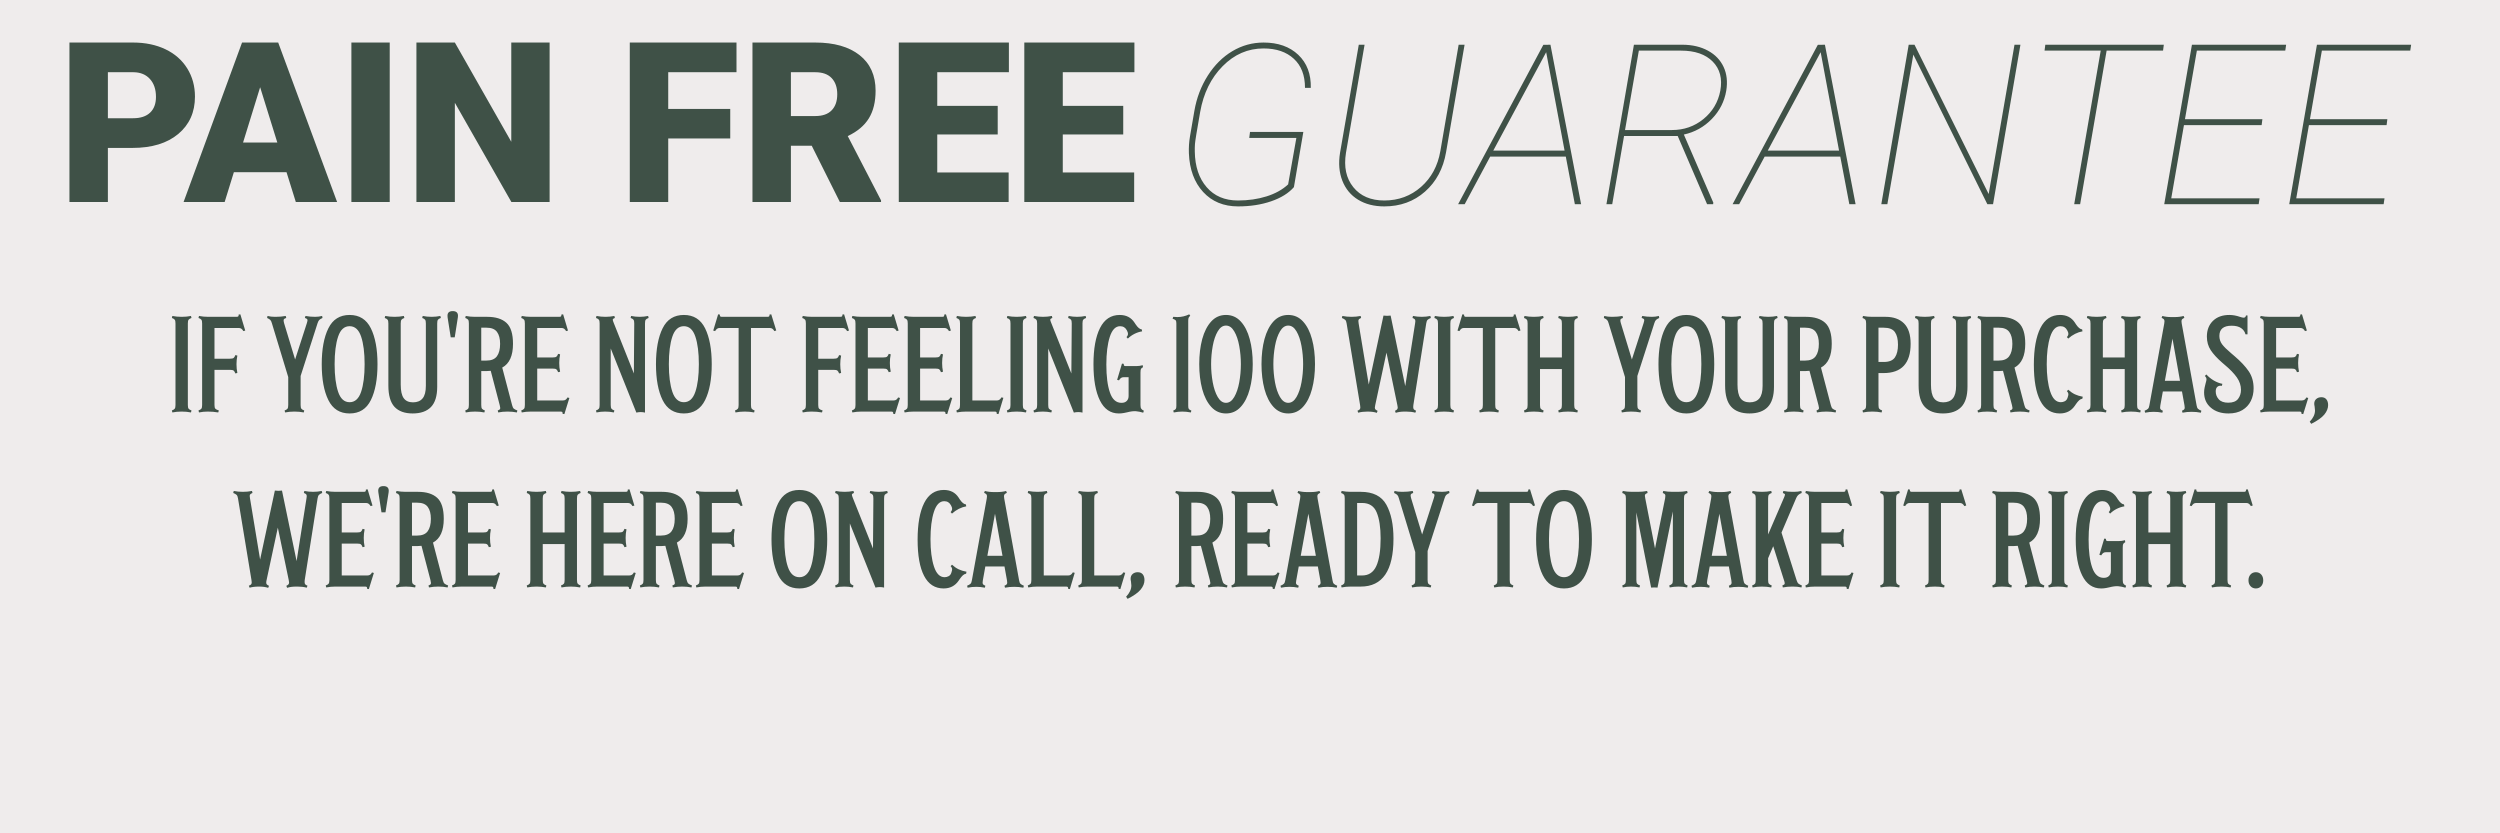 <svg viewBox="0 0 720 240" height="240px" width="720px" xmlns:xlink="http://www.w3.org/1999/xlink" xmlns="http://www.w3.org/2000/svg">
  <rect x="0" y="0" width="720" height="240" fill="#808080" stroke="none"/>
  <g id="08d3bc84-b55f-4aab-b758-107e4a9a4e56">
<rect transform="matrix(1 0 0 1 360 120)" height="240" width="720" ry="0" rx="0" y="-120" x="-360" style="stroke: rgb(193,193,193); stroke-width: 0; stroke-dasharray: none; stroke-linecap: butt; stroke-dashoffset: 0; stroke-linejoin: miter; stroke-miterlimit: 4; fill: rgb(239,236,236); fill-rule: nonzero; opacity: 1;"></rect>
</g>
<g id="1e24e8cd-1a42-46ad-a8aa-31a823a6d08c">
<path stroke-linecap="round" d="" transform="matrix(1 0 0 1 0 0)  translate(0, 0)" style="stroke: rgb(114,114,114); stroke-width: 0; stroke-dasharray: none; stroke-linecap: butt; stroke-dashoffset: 0; stroke-linejoin: round; stroke-miterlimit: 4; fill: rgb(114,114,114); fill-rule: nonzero; opacity: 1;"></path>
</g>
<g id="BFtpRBSuZUGcm92z92KEU">
<g>
		<g id="6e9119ea-aa4d-45c0-bea1-928823e65f2b">
<path stroke-linecap="round" d="M372.648,53.892c-1.53,1.75 -3.72,3.11 -6.56,4.08c-2.84,0.98 -6.02,1.47 -9.53,1.47c-4.16,0 -7.51,-1.39 -10.06,-4.16c-2.55,-2.78 -3.91,-6.49 -4.1,-11.14c-0.06,-1.66 0.05,-3.29 0.32,-4.89l1.26,-7.32c0.65,-3.76 1.95,-7.15 3.88,-10.18c1.93,-3.03 4.29,-5.37 7.06,-7.02c2.78,-1.65 5.78,-2.48 8.99,-2.48c4.17,0 7.5,1.18 9.99,3.53c2.49,2.36 3.7,5.54 3.61,9.53h-1.67c0,-3.62 -1.07,-6.42 -3.22,-8.39c-2.15,-1.98 -5.05,-2.97 -8.71,-2.97c-4.5,0 -8.43,1.7 -11.79,5.11c-3.37,3.41 -5.52,7.8 -6.47,13.17c-0.95,5.37 -1.45,8.44 -1.5,9.2c-0.05,0.75 -0.07,1.5 -0.05,2.24c0.07,4.27 1.2,7.68 3.41,10.23c2.21,2.56 5.21,3.84 9.02,3.84c2.99,0 5.74,-0.4 8.25,-1.19c2.51,-0.79 4.58,-1.94 6.2,-3.45l2.37,-13.37h-13.57l0.22,-1.74h15.36zM421.798,12.882l-5.33,30.95c-0.82,4.73 -2.84,8.51 -6.06,11.35c-3.22,2.84 -7.13,4.26 -11.73,4.26c-2.93,0 -5.44,-0.64 -7.54,-1.92c-2.11,-1.29 -3.62,-3.12 -4.55,-5.49c-0.92,-2.38 -1.14,-5.05 -0.66,-8.01l5.4,-31.14h1.67l-5.36,31.14c-0.65,4.03 0.05,7.33 2.11,9.88c2.06,2.56 5.04,3.84 8.93,3.84c4.08,0 7.61,-1.3 10.58,-3.91c2.97,-2.61 4.83,-6.06 5.57,-10.35l5.26,-30.6zM450.948,45.092h-21.77l-7.35,13.72h-1.89l24.54,-45.9l2.05,-0.03l8.83,45.93h-1.8zM430.058,43.382h20.54l-5.3,-28.35zM483.178,39.162h-15.45l-3.41,19.65h-1.67l7.92,-45.93h14.06c2.78,0.02 5.21,0.59 7.28,1.72c2.07,1.13 3.56,2.69 4.49,4.68c0.93,2 1.18,4.28 0.76,6.85c-0.53,3.11 -1.91,5.82 -4.15,8.12c-2.24,2.31 -4.93,3.81 -8.06,4.5l8.49,19.62l-0.07,0.44h-1.73zM468.008,37.452h13.5c3.47,0 6.51,-1.06 9.1,-3.18c2.6,-2.13 4.21,-4.84 4.84,-8.14c0.63,-3.47 -0.09,-6.26 -2.17,-8.38c-2.08,-2.11 -5.13,-3.17 -9.15,-3.17h-12.14zM529.998,45.092h-21.77l-7.35,13.72h-1.89l24.54,-45.9l2.05,-0.03l8.83,45.93h-1.8zM509.108,43.382h20.54l-5.3,-28.35zM573.998,58.812h-1.64l-21.32,-43.09l-7.48,43.09h-1.74l7.89,-45.93h1.67l21.36,43l7.44,-43h1.71zM622.958,14.582h-16.25l-7.63,44.23h-1.71l7.64,-44.23h-16.18l0.22,-1.7h34.13zM651.348,36.032h-22.37l-3.66,21.08h25.43l-0.25,1.7h-27.2l7.98,-45.93h27.13l-0.25,1.7h-25.46l-3.43,19.75h22.3zM687.338,36.032h-22.37l-3.65,21.08h25.42l-0.25,1.7h-27.19l7.98,-45.93h27.13l-0.26,1.7h-25.45l-3.44,19.75h22.3z" style="stroke: rgb(193,193,193); stroke-width: 0; stroke-dasharray: none; stroke-linecap: butt; stroke-dashoffset: 0; stroke-linejoin: miter; stroke-miterlimit: 4; fill: rgb(63,81,71); fill-rule: nonzero; opacity: 1;"></path>
</g>
</g>
</g>
<g id="6852aee5-fd18-42bb-b13e-e10ea8e7f7e8">
<path stroke-linecap="round" d="" transform="matrix(1 0 0 1 0 0)  translate(0, 0)" style="stroke: rgb(193,193,193); stroke-width: 0; stroke-dasharray: none; stroke-linecap: butt; stroke-dashoffset: 0; stroke-linejoin: miter; stroke-miterlimit: 4; fill: rgb(114,114,114); fill-rule: nonzero; opacity: 1;"></path>
</g>
<g id="fd439862-a151-49b2-bfd6-ec50c61eb23c">
<path stroke-linecap="round" d="" transform="matrix(1 0 0 1 0 0)  translate(0, 0)" style="stroke: rgb(193,193,193); stroke-width: 0; stroke-dasharray: none; stroke-linecap: butt; stroke-dashoffset: 0; stroke-linejoin: miter; stroke-miterlimit: 4; fill: rgb(193,193,193); fill-rule: nonzero; opacity: 1;"></path>
</g>
<g id="e6266a29-8a07-4b67-a4b3-ea1607f40196">
<path stroke-linecap="round" d="" transform="matrix(1 0 0 1 0 0)  translate(0, 0)" style="stroke: rgb(114,114,114); stroke-width: 0; stroke-dasharray: none; stroke-linecap: butt; stroke-dashoffset: 0; stroke-linejoin: round; stroke-miterlimit: 4; fill: rgb(114,114,114); fill-rule: nonzero; opacity: 1;"></path>
</g>
<g id="hv6yNkkLumd7q9pnta0rF">
<g>
		<g id="fa86ac4e-7317-4cfd-bcca-89ff51015697">
<path stroke-linecap="round" d="M31.07,42.602v15.58h-11.07v-45.93h18.33c3.51,0 6.62,0.65 9.32,1.94c2.7,1.29 4.79,3.13 6.28,5.52c1.48,2.39 2.22,5.09 2.22,8.12c0,4.48 -1.6,8.06 -4.81,10.75c-3.21,2.68 -7.61,4.02 -13.2,4.02zM31.07,34.052h7.26c2.14,0 3.77,-0.54 4.9,-1.61c1.13,-1.07 1.69,-2.59 1.69,-4.54c0,-2.15 -0.58,-3.86 -1.73,-5.14c-1.16,-1.29 -2.74,-1.94 -4.74,-1.96h-7.38zM82.52,49.602h-15.17l-2.65,8.58h-11.83l16.84,-45.93h10.41l16.97,45.93h-11.89zM70,41.052h9.87l-4.95,-15.93zM112.24,58.182h-11.04v-45.93h11.04zM158.29,58.182h-11.01l-16.28,-28.58v28.58h-11.07v-45.93h11.07l16.25,28.58v-28.58h11.04zM210.31,39.882h-17.86v18.3h-11.07v-45.93h30.73v8.55h-19.66v10.57h17.86zM233.78,41.972h-6v16.21h-11.07v-45.93h18.08c5.45,0 9.7,1.21 12.77,3.63c3.07,2.42 4.61,5.84 4.61,10.25c0,3.2 -0.65,5.85 -1.94,7.95c-1.29,2.1 -3.32,3.8 -6.08,5.11l9.59,18.52v0.47h-11.86zM227.78,33.422h7.01c2.1,0 3.68,-0.55 4.74,-1.66c1.07,-1.1 1.6,-2.64 1.6,-4.62c0,-1.97 -0.54,-3.52 -1.61,-4.65c-1.07,-1.13 -2.65,-1.69 -4.73,-1.69h-7.01zM287.34,38.722h-17.41v10.94h20.56v8.52h-31.64v-45.93h31.71v8.55h-20.63v9.68h17.41zM323.49,38.722h-17.41v10.94h20.56v8.52h-31.64v-45.93h31.71v8.55h-20.63v9.68h17.41z" style="stroke: rgb(193,193,193); stroke-width: 0; stroke-dasharray: none; stroke-linecap: butt; stroke-dashoffset: 0; stroke-linejoin: miter; stroke-miterlimit: 4; fill: rgb(63,81,71); fill-rule: nonzero; opacity: 1;"></path>
</g>
</g>
</g>
<g id="973d2bec-a00c-449a-8aab-1b1c1ef24889">
<path stroke-linecap="round" d="" transform="matrix(1 0 0 1 0 0)  translate(0, 0)" style="stroke: rgb(193,193,193); stroke-width: 0; stroke-dasharray: none; stroke-linecap: butt; stroke-dashoffset: 0; stroke-linejoin: miter; stroke-miterlimit: 4; fill: rgb(114,114,114); fill-rule: nonzero; opacity: 1;"></path>
</g>
<g id="266d0d18-128d-437e-b9b9-90bac3243c15">
<path stroke-linecap="round" d="" transform="matrix(1 0 0 1 0 0)  translate(0, 0)" style="stroke: rgb(193,193,193); stroke-width: 0; stroke-dasharray: none; stroke-linecap: butt; stroke-dashoffset: 0; stroke-linejoin: miter; stroke-miterlimit: 4; fill: rgb(193,193,193); fill-rule: nonzero; opacity: 1;"></path>
</g>
<g id="94fc41cc-fa4f-4fd1-91d7-31b1e07ddbe5">
<path stroke-linecap="round" d="" transform="matrix(1 0 0 1 0 0)  translate(0, 0)" style="stroke: rgb(114,114,114); stroke-width: 0; stroke-dasharray: none; stroke-linecap: butt; stroke-dashoffset: 0; stroke-linejoin: round; stroke-miterlimit: 4; fill: rgb(114,114,114); fill-rule: nonzero; opacity: 1;"></path>
</g>
<g id="JaqFc-AUTtt1vlhMprQAv">
<g>
		<g id="3ca551f4-88b9-416e-ab4d-5c102b9e8dd1">
<path stroke-linecap="round" d="M813.386,946.007c1.87,-0.766 3.46,0.327 4.788,3.271c1.328,2.945 2.953,8.278 4.864,15.994c1.164,5.234 -1.32,14.395 -7.457,27.473c-7.446,15.698 -17.475,28.83 -30.072,39.402c-7.613,6.35 -15.628,11.247 -24.051,14.683c-8.413,3.431 -17.681,3.069 -27.773,-1.091c-10.105,-4.165 -17.317,-11.038 -21.641,-20.628c-4.324,-9.59 -6.848,-20.321 -7.562,-32.197c-0.714,-11.876 0.142,-23.845 2.55,-35.923c2.417,-12.059 6.2,-24.252 11.349,-36.577c5.149,-12.326 11.189,-23.649 18.106,-33.974c6.926,-10.33 14.9,-19.552 23.926,-27.658c9.022,-8.115 18.344,-14.128 27.972,-18.052c7.608,-3.101 15.317,-3.034 23.122,0.215c4.096,1.762 7.137,4.834 9.119,9.228c1.981,4.394 2.31,10.816 0.981,19.281c-1.329,8.464 -3.725,16.653 -7.184,24.575c-3.46,7.922 -7.493,15.083 -12.1,21.482c-4.607,6.399 -8.804,10.375 -12.612,11.928c-3.799,1.548 -7.588,1.71 -11.352,0.489c-3.768,-1.23 -6.066,-2.75 -6.897,-4.591c-0.826,-1.832 -1.329,-4.019 -1.513,-6.568c-0.184,-2.55 0.347,-4.072 1.585,-4.587c-0.132,0.509 -0.115,0.962 0.058,1.345c0.411,0.912 1.954,0.83 4.63,-0.266c2.68,-1.088 6.114,-5.247 10.302,-12.477c4.183,-7.217 7.512,-14.773 9.981,-22.654c2.456,-7.886 3.034,-13.27 1.727,-16.169c-0.896,-1.987 -2.709,-2.432 -5.421,-1.318c-7.294,2.97 -15.859,10.419 -25.696,22.346c-9.832,11.914 -18.224,25.537 -25.194,40.856c-6.966,15.328 -11.515,32.001 -13.642,50.006c-2.127,18.006 -0.585,32.788 4.618,44.329c2.17,4.813 5.215,8.136 9.12,9.984c3.905,1.848 8.562,1.668 13.954,-0.533c5.396,-2.192 11.099,-6.331 17.097,-12.393c5.99,-6.057 11.303,-12.665 15.94,-19.802c4.646,-7.14 8.869,-14.244 12.661,-21.307c3.801,-7.067 6.674,-13.079 8.623,-18.027c1.94,-4.966 2.793,-7.819 2.541,-8.572c-0.256,-0.762 -0.066,-1.265 0.553,-1.522z" style="stroke: rgb(136,136,136); stroke-width: 0; stroke-dasharray: none; stroke-linecap: butt; stroke-dashoffset: 0; stroke-linejoin: miter; stroke-miterlimit: 4; fill: rgb(122,191,77); fill-rule: nonzero; opacity: 1;"></path>
</g>
</g>
</g>
<g id="a9e46b4e-41c2-4dac-9b8f-55dbe5abee1e">
<path stroke-linecap="round" d="" transform="matrix(1 0 0 1 0 0)  translate(0, 0)" style="stroke: rgb(193,193,193); stroke-width: 0; stroke-dasharray: none; stroke-linecap: butt; stroke-dashoffset: 0; stroke-linejoin: miter; stroke-miterlimit: 4; fill: rgb(114,114,114); fill-rule: nonzero; opacity: 1;"></path>
</g>
<g id="4aab44b4-dcaa-4c9f-bc71-1310d26a3688">
<path stroke-linecap="round" d="" transform="matrix(1 0 0 1 0 0)  translate(0, 0)" style="stroke: rgb(193,193,193); stroke-width: 0; stroke-dasharray: none; stroke-linecap: butt; stroke-dashoffset: 0; stroke-linejoin: miter; stroke-miterlimit: 4; fill: rgb(136,136,136); fill-rule: nonzero; opacity: 1;"></path>
</g>
<g id="539521f8-ed3e-4a41-a863-a4e4052bc35a">
<path stroke-linecap="round" d="" transform="matrix(1 0 0 1 0 0)  translate(0, 0)" style="stroke: rgb(114,114,114); stroke-width: 0; stroke-dasharray: none; stroke-linecap: butt; stroke-dashoffset: 0; stroke-linejoin: round; stroke-miterlimit: 4; fill: rgb(114,114,114); fill-rule: nonzero; opacity: 1;"></path>
</g>
<g id="kSkSSxc3lH_Ue9Gcgq6RA">
<g>
		<g id="52ddec84-dd62-4a3e-95c6-1079d06ad783">
<path stroke-linecap="round" d="M52.27,118.536c-0.91,0 -1.79,0.08 -2.63,0.25l-0.14,-0.57c0.41,-0.15 0.68,-0.32 0.82,-0.51c0.15,-0.19 0.22,-0.55 0.22,-1.08v-23.47c0,-0.53 -0.07,-0.89 -0.22,-1.08c-0.14,-0.19 -0.41,-0.36 -0.82,-0.5l0.14,-0.58c0.84,0.17 1.72,0.25 2.63,0.25h0.11c0.91,0 1.78,-0.08 2.62,-0.25l0.15,0.58c-0.41,0.14 -0.68,0.31 -0.83,0.5c-0.15,0.19 -0.22,0.55 -0.22,1.08v23.47c0,0.53 0.07,0.89 0.22,1.08c0.15,0.19 0.42,0.36 0.83,0.51l-0.15,0.57c-0.84,-0.17 -1.71,-0.25 -2.62,-0.25zM69.22,90.526l1.41,4.68l-0.54,0.15c-0.17,-0.29 -0.35,-0.52 -0.56,-0.67c-0.21,-0.15 -0.46,-0.23 -0.77,-0.23h-6.99v8.85h4.43c0.53,0 0.89,-0.07 1.08,-0.21c0.19,-0.15 0.36,-0.42 0.5,-0.83l0.58,0.14c-0.17,0.82 -0.25,1.65 -0.25,2.49c0,0.86 0.08,1.7 0.25,2.52l-0.58,0.14c-0.14,-0.41 -0.31,-0.68 -0.5,-0.83c-0.19,-0.14 -0.55,-0.21 -1.08,-0.21h-4.43v10.11c0,0.53 0.08,0.89 0.25,1.08c0.17,0.19 0.51,0.36 1.01,0.51l-0.18,0.57c-0.98,-0.17 -1.99,-0.25 -3.02,-0.25c-0.87,0 -1.71,0.08 -2.52,0.25l-0.15,-0.57c0.41,-0.15 0.69,-0.32 0.83,-0.51c0.15,-0.19 0.22,-0.55 0.22,-1.08v-23.47c0,-0.53 -0.07,-0.89 -0.22,-1.08c-0.14,-0.19 -0.42,-0.36 -0.83,-0.5l0.15,-0.58c0.84,0.17 1.72,0.25 2.63,0.25h8.2c0.24,0 0.4,-0.05 0.49,-0.14c0.09,-0.1 0.12,-0.27 0.09,-0.51zM92.88,91.576c-0.41,0.19 -0.71,0.37 -0.9,0.54c-0.19,0.17 -0.36,0.48 -0.51,0.93l-4.89,15.23v8.35c0,0.53 0.07,0.89 0.21,1.08c0.15,0.19 0.42,0.36 0.83,0.51l-0.14,0.57c-0.84,-0.17 -1.72,-0.25 -2.63,-0.25h-0.11c-0.91,0 -1.79,0.08 -2.63,0.25l-0.14,-0.57c0.41,-0.15 0.68,-0.32 0.83,-0.51c0.14,-0.19 0.21,-0.55 0.21,-1.08v-8.03l-4.71,-15.51c-0.12,-0.46 -0.28,-0.78 -0.47,-0.96c-0.19,-0.18 -0.49,-0.36 -0.9,-0.55l0.11,-0.58c0.67,0.17 1.36,0.25 2.08,0.25h0.26c1.01,0 1.98,-0.08 2.91,-0.25l0.15,0.58c-0.29,0.09 -0.49,0.19 -0.6,0.28c-0.11,0.1 -0.16,0.23 -0.16,0.4c0,0.24 0.05,0.52 0.14,0.83l3.17,10.44l3.39,-10.48c0.12,-0.41 0.18,-0.68 0.18,-0.83c0,-0.17 -0.06,-0.29 -0.17,-0.37c-0.11,-0.09 -0.3,-0.18 -0.59,-0.27l0.18,-0.58c0.87,0.17 1.79,0.25 2.77,0.25c0.7,0 1.37,-0.08 2.02,-0.25zM100.69,119.076c-2.81,0 -4.85,-1.28 -6.12,-3.85c-1.27,-2.57 -1.91,-6.01 -1.91,-10.33c0,-4.32 0.64,-7.77 1.91,-10.34c1.27,-2.57 3.31,-3.85 6.12,-3.85c2.81,0 4.85,1.28 6.12,3.85c1.27,2.57 1.91,6.02 1.91,10.34c0,4.32 -0.64,7.76 -1.91,10.33c-1.27,2.57 -3.31,3.85 -6.12,3.85zM100.69,115.836c1.53,0 2.64,-1 3.31,-2.99c0.67,-1.99 1.01,-4.64 1.01,-7.95c0,-3.31 -0.34,-5.97 -1.01,-7.96c-0.67,-1.99 -1.78,-2.99 -3.31,-2.99c-1.54,0 -2.64,1 -3.31,2.99c-0.67,1.99 -1.01,4.65 -1.01,7.96c0,3.31 0.34,5.96 1.01,7.95c0.67,1.99 1.77,2.99 3.31,2.99zM118.87,119.076c-2.33,0 -4.08,-0.64 -5.26,-1.91c-1.17,-1.27 -1.76,-3.32 -1.76,-6.15v-17.86c0,-0.53 -0.07,-0.89 -0.22,-1.08c-0.14,-0.19 -0.42,-0.36 -0.83,-0.5l0.15,-0.58c0.84,0.17 1.72,0.25 2.63,0.25h0.1c0.91,0 1.79,-0.08 2.63,-0.25l0.15,0.58c-0.41,0.14 -0.69,0.31 -0.83,0.5c-0.15,0.19 -0.22,0.55 -0.22,1.08v17.6c0,1.83 0.29,3.14 0.87,3.93c0.57,0.79 1.46,1.19 2.66,1.19c1.23,0 2.15,-0.38 2.77,-1.14c0.63,-0.75 0.94,-1.96 0.94,-3.62v-17.96c0,-0.53 -0.07,-0.89 -0.22,-1.08c-0.14,-0.19 -0.42,-0.36 -0.83,-0.5l0.15,-0.58c0.81,0.17 1.66,0.25 2.55,0.25c0.87,0 1.71,-0.08 2.52,-0.25l0.15,0.58c-0.41,0.14 -0.68,0.31 -0.83,0.5c-0.15,0.19 -0.22,0.55 -0.22,1.08v18.22c0,2.66 -0.6,4.61 -1.8,5.85c-1.2,1.23 -2.95,1.85 -5.25,1.85zM128.91,91.426c-0.02,-0.12 -0.03,-0.29 -0.03,-0.5c0,-0.89 0.5,-1.33 1.51,-1.33c1.01,0 1.51,0.45 1.51,1.36c0,0.19 -0.01,0.35 -0.04,0.47l-0.9,5.73h-1.15zM147.49,116.696c0.12,0.48 0.28,0.81 0.48,0.99c0.21,0.18 0.55,0.36 1.03,0.53l-0.14,0.57c-0.84,-0.17 -1.72,-0.25 -2.63,-0.25h-0.11c-0.91,0 -1.79,0.08 -2.63,0.25l-0.14,-0.57c0.26,-0.1 0.45,-0.2 0.56,-0.29c0.11,-0.1 0.16,-0.24 0.16,-0.43c0,-0.05 -0.05,-0.32 -0.15,-0.8l-2.59,-9.9c-0.57,0.05 -1.02,0.08 -1.33,0.08h-1.4v9.75c0,0.53 0.07,0.89 0.21,1.08c0.15,0.19 0.42,0.36 0.83,0.51l-0.14,0.57c-0.84,-0.17 -1.72,-0.25 -2.63,-0.25h-0.11c-0.91,0 -1.79,0.08 -2.63,0.25l-0.14,-0.57c0.41,-0.15 0.68,-0.32 0.83,-0.51c0.14,-0.19 0.21,-0.55 0.21,-1.08v-23.47c0,-0.53 -0.07,-0.89 -0.21,-1.08c-0.15,-0.19 -0.42,-0.36 -0.83,-0.5l0.14,-0.58c0.84,0.17 1.72,0.25 2.63,0.25h3.56c2.43,0 4.27,0.58 5.53,1.73c1.26,1.15 1.89,3.17 1.89,6.05c0,3.43 -1.03,5.71 -3.1,6.84zM138.6,103.846h1.47c1.42,0 2.43,-0.41 3.04,-1.24c0.61,-0.83 0.92,-2.02 0.92,-3.58c0,-1.49 -0.3,-2.63 -0.9,-3.44c-0.6,-0.81 -1.6,-1.21 -2.99,-1.21h-1.54zM163.98,114.616l-1.44,4.64l-0.51,-0.07v-0.15c0,-0.19 -0.04,-0.32 -0.12,-0.39c-0.09,-0.07 -0.24,-0.11 -0.45,-0.11h-8.57c-0.91,0 -1.79,0.08 -2.63,0.25l-0.14,-0.57c0.41,-0.15 0.68,-0.32 0.82,-0.51c0.15,-0.19 0.22,-0.55 0.22,-1.08v-23.47c0,-0.53 -0.07,-0.89 -0.22,-1.08c-0.14,-0.19 -0.41,-0.36 -0.82,-0.5l0.14,-0.58c0.84,0.17 1.72,0.25 2.63,0.25h8.21c0.24,0 0.4,-0.05 0.48,-0.14c0.09,-0.1 0.12,-0.27 0.09,-0.51l0.51,-0.07l1.4,4.68l-0.54,0.15c-0.17,-0.29 -0.35,-0.52 -0.56,-0.67c-0.2,-0.15 -0.46,-0.23 -0.77,-0.23h-6.99v8.49h4.43c0.53,0 0.89,-0.07 1.08,-0.21c0.19,-0.15 0.36,-0.42 0.51,-0.83l0.57,0.14c-0.17,0.82 -0.25,1.65 -0.25,2.49c0,0.86 0.08,1.7 0.25,2.52l-0.57,0.14c-0.15,-0.41 -0.32,-0.68 -0.51,-0.83c-0.19,-0.14 -0.55,-0.21 -1.08,-0.21h-4.43v9.18h7.38c0.34,0 0.61,-0.07 0.81,-0.22c0.21,-0.15 0.38,-0.36 0.53,-0.65zM186.8,91.576c-0.41,0.14 -0.68,0.31 -0.83,0.5c-0.14,0.19 -0.21,0.55 -0.21,1.08v25.67c-0.39,-0.1 -0.8,-0.15 -1.23,-0.15c-0.43,0 -0.85,0.05 -1.26,0.15l-7.38,-18.47v16.27c0,0.53 0.07,0.89 0.22,1.08c0.14,0.19 0.42,0.36 0.83,0.51l-0.15,0.57c-0.81,-0.17 -1.64,-0.25 -2.48,-0.25c-0.87,0 -1.71,0.08 -2.52,0.25l-0.15,-0.57c0.41,-0.15 0.69,-0.32 0.83,-0.51c0.15,-0.19 0.22,-0.55 0.22,-1.08v-23.47c0,-0.53 -0.07,-0.89 -0.22,-1.08c-0.14,-0.19 -0.42,-0.36 -0.83,-0.5l0.15,-0.58c0.84,0.17 1.7,0.25 2.59,0.25c0.87,0 1.72,-0.08 2.56,-0.25l0.14,0.58c-0.41,0.14 -0.61,0.31 -0.61,0.5c0,0.17 0.1,0.48 0.29,0.94l5.79,14.54l0.11,-14.4c0,-0.53 -0.07,-0.89 -0.22,-1.08c-0.14,-0.19 -0.41,-0.36 -0.82,-0.5l0.14,-0.58c0.81,0.17 1.63,0.25 2.45,0.25c0.81,0 1.63,-0.08 2.45,-0.25zM196.95,119.076c-2.81,0 -4.85,-1.28 -6.12,-3.85c-1.27,-2.57 -1.91,-6.01 -1.91,-10.33c0,-4.32 0.64,-7.77 1.91,-10.34c1.27,-2.57 3.31,-3.85 6.12,-3.85c2.81,0 4.85,1.28 6.12,3.85c1.27,2.57 1.91,6.02 1.91,10.34c0,4.32 -0.64,7.76 -1.91,10.33c-1.27,2.57 -3.31,3.85 -6.12,3.85zM196.95,115.836c1.54,0 2.64,-1 3.31,-2.99c0.67,-1.99 1.01,-4.64 1.01,-7.95c0,-3.31 -0.34,-5.97 -1.01,-7.96c-0.67,-1.99 -1.77,-2.99 -3.31,-2.99c-1.53,0 -2.64,1 -3.31,2.99c-0.67,1.99 -1.01,4.65 -1.01,7.96c0,3.31 0.34,5.96 1.01,7.95c0.67,1.99 1.78,2.99 3.31,2.99zM222.12,90.526l1.44,4.65l-0.54,0.18c-0.17,-0.29 -0.36,-0.52 -0.56,-0.67c-0.21,-0.15 -0.47,-0.23 -0.78,-0.23h-5.4v22.17c0,0.53 0.07,0.89 0.22,1.08c0.15,0.19 0.42,0.36 0.83,0.51l-0.15,0.57c-0.84,-0.17 -1.71,-0.25 -2.62,-0.25h-0.11c-0.91,0 -1.79,0.08 -2.63,0.25l-0.14,-0.57c0.41,-0.15 0.68,-0.32 0.82,-0.51c0.15,-0.19 0.22,-0.55 0.22,-1.08v-22.17h-5.44c-0.31,0 -0.56,0.08 -0.77,0.23c-0.21,0.15 -0.39,0.38 -0.56,0.67l-0.54,-0.15l1.41,-4.68l0.5,0.07v0.15c0,0.19 0.04,0.32 0.13,0.39c0.08,0.07 0.23,0.11 0.45,0.11h13.14c0.24,0 0.4,-0.05 0.48,-0.14c0.09,-0.1 0.12,-0.27 0.09,-0.51zM243.1,90.526l1.41,4.68l-0.54,0.15c-0.17,-0.29 -0.35,-0.52 -0.56,-0.67c-0.21,-0.15 -0.46,-0.23 -0.77,-0.23h-6.99v8.85h4.43c0.53,0 0.89,-0.07 1.08,-0.21c0.19,-0.15 0.36,-0.42 0.5,-0.83l0.58,0.14c-0.17,0.82 -0.25,1.65 -0.25,2.49c0,0.86 0.08,1.7 0.25,2.52l-0.58,0.14c-0.14,-0.41 -0.31,-0.68 -0.5,-0.83c-0.19,-0.14 -0.55,-0.21 -1.08,-0.21h-4.43v10.11c0,0.53 0.08,0.89 0.25,1.08c0.17,0.19 0.51,0.36 1.01,0.51l-0.18,0.57c-0.98,-0.17 -1.99,-0.25 -3.02,-0.25c-0.87,0 -1.71,0.08 -2.52,0.25l-0.15,-0.57c0.41,-0.15 0.69,-0.32 0.83,-0.51c0.15,-0.19 0.22,-0.55 0.22,-1.08v-23.47c0,-0.53 -0.07,-0.89 -0.22,-1.08c-0.14,-0.19 -0.42,-0.36 -0.83,-0.5l0.15,-0.58c0.84,0.17 1.72,0.25 2.63,0.25h8.2c0.24,0 0.4,-0.05 0.49,-0.14c0.09,-0.1 0.12,-0.27 0.09,-0.51zM259.2,114.616l-1.44,4.64l-0.51,-0.07v-0.15c0,-0.19 -0.04,-0.32 -0.12,-0.39c-0.09,-0.07 -0.24,-0.11 -0.45,-0.11h-8.57c-0.91,0 -1.79,0.08 -2.63,0.25l-0.14,-0.57c0.41,-0.15 0.68,-0.32 0.82,-0.51c0.15,-0.19 0.22,-0.55 0.22,-1.08v-23.47c0,-0.53 -0.07,-0.89 -0.22,-1.08c-0.14,-0.19 -0.41,-0.36 -0.82,-0.5l0.14,-0.58c0.84,0.17 1.72,0.25 2.63,0.25h8.21c0.24,0 0.4,-0.05 0.48,-0.14c0.09,-0.1 0.12,-0.27 0.09,-0.51l0.51,-0.07l1.4,4.68l-0.54,0.15c-0.17,-0.29 -0.35,-0.52 -0.56,-0.67c-0.2,-0.15 -0.46,-0.23 -0.77,-0.23h-6.99v8.49h4.43c0.53,0 0.89,-0.07 1.08,-0.21c0.19,-0.15 0.36,-0.42 0.51,-0.83l0.57,0.14c-0.17,0.82 -0.25,1.65 -0.25,2.49c0,0.86 0.08,1.7 0.25,2.52l-0.57,0.14c-0.15,-0.41 -0.32,-0.68 -0.51,-0.83c-0.19,-0.14 -0.55,-0.21 -1.08,-0.21h-4.43v9.18h7.38c0.34,0 0.61,-0.07 0.81,-0.22c0.21,-0.15 0.38,-0.36 0.53,-0.65zM274.24,114.616l-1.44,4.64l-0.5,-0.07v-0.15c0,-0.19 -0.04,-0.32 -0.13,-0.39c-0.08,-0.07 -0.23,-0.11 -0.45,-0.11h-8.56c-0.91,0 -1.79,0.08 -2.63,0.25l-0.15,-0.57c0.41,-0.15 0.69,-0.32 0.83,-0.51c0.15,-0.19 0.22,-0.55 0.22,-1.08v-23.47c0,-0.53 -0.07,-0.89 -0.22,-1.08c-0.14,-0.19 -0.42,-0.36 -0.83,-0.5l0.15,-0.58c0.84,0.17 1.72,0.25 2.63,0.25h8.2c0.24,0 0.4,-0.05 0.49,-0.14c0.09,-0.1 0.12,-0.27 0.09,-0.51l0.5,-0.07l1.41,4.68l-0.54,0.15c-0.17,-0.29 -0.35,-0.52 -0.56,-0.67c-0.21,-0.15 -0.46,-0.23 -0.77,-0.23h-6.99v8.49h4.43c0.53,0 0.89,-0.07 1.08,-0.21c0.19,-0.15 0.36,-0.42 0.5,-0.83l0.58,0.14c-0.17,0.82 -0.25,1.65 -0.25,2.49c0,0.86 0.08,1.7 0.25,2.52l-0.58,0.14c-0.14,-0.41 -0.31,-0.68 -0.5,-0.83c-0.19,-0.14 -0.55,-0.21 -1.08,-0.21h-4.43v9.18h7.38c0.34,0 0.61,-0.07 0.81,-0.22c0.21,-0.15 0.38,-0.36 0.52,-0.65zM287.1,115.336c0.31,0 0.56,-0.08 0.77,-0.24c0.21,-0.15 0.39,-0.37 0.56,-0.66l0.54,0.14l-1.41,4.68l-0.5,-0.07v-0.15c0,-0.19 -0.04,-0.32 -0.13,-0.39c-0.08,-0.07 -0.23,-0.11 -0.45,-0.11h-8.28c-0.91,0 -1.78,0.08 -2.62,0.25l-0.15,-0.57c0.41,-0.15 0.68,-0.32 0.83,-0.51c0.15,-0.19 0.22,-0.55 0.22,-1.08v-23.47c0,-0.53 -0.07,-0.89 -0.22,-1.08c-0.15,-0.19 -0.42,-0.36 -0.83,-0.5l0.15,-0.58c0.84,0.17 1.71,0.25 2.62,0.25h0.11c0.91,0 1.79,-0.08 2.63,-0.25l0.14,0.58c-0.41,0.14 -0.68,0.31 -0.82,0.5c-0.15,0.19 -0.22,0.55 -0.22,1.08v22.18zM292.75,118.536c-0.91,0 -1.79,0.08 -2.63,0.25l-0.14,-0.57c0.41,-0.15 0.68,-0.32 0.82,-0.51c0.15,-0.19 0.22,-0.55 0.22,-1.08v-23.47c0,-0.53 -0.07,-0.89 -0.22,-1.08c-0.14,-0.19 -0.41,-0.36 -0.82,-0.5l0.14,-0.58c0.84,0.17 1.72,0.25 2.63,0.25h0.11c0.91,0 1.78,-0.08 2.62,-0.25l0.15,0.58c-0.41,0.14 -0.68,0.31 -0.83,0.5c-0.15,0.19 -0.22,0.55 -0.22,1.08v23.47c0,0.53 0.07,0.89 0.22,1.08c0.15,0.19 0.42,0.36 0.83,0.51l-0.15,0.57c-0.84,-0.17 -1.71,-0.25 -2.62,-0.25zM312.8,91.576c-0.41,0.14 -0.68,0.31 -0.83,0.5c-0.14,0.19 -0.21,0.55 -0.21,1.08v25.67c-0.39,-0.1 -0.8,-0.15 -1.23,-0.15c-0.43,0 -0.85,0.05 -1.26,0.15l-7.38,-18.47v16.27c0,0.53 0.07,0.89 0.22,1.08c0.14,0.19 0.42,0.36 0.83,0.51l-0.15,0.57c-0.81,-0.17 -1.64,-0.25 -2.48,-0.25c-0.87,0 -1.71,0.08 -2.52,0.25l-0.15,-0.57c0.41,-0.15 0.69,-0.32 0.83,-0.51c0.15,-0.19 0.22,-0.55 0.22,-1.08v-23.47c0,-0.53 -0.07,-0.89 -0.22,-1.08c-0.14,-0.19 -0.42,-0.36 -0.83,-0.5l0.15,-0.58c0.84,0.17 1.7,0.25 2.59,0.25c0.87,0 1.72,-0.08 2.56,-0.25l0.14,0.58c-0.41,0.14 -0.61,0.31 -0.61,0.5c0,0.17 0.1,0.48 0.29,0.94l5.79,14.54l0.11,-14.4c0,-0.53 -0.07,-0.89 -0.22,-1.08c-0.14,-0.19 -0.41,-0.36 -0.82,-0.5l0.14,-0.58c0.81,0.17 1.63,0.25 2.45,0.25c0.81,0 1.63,-0.08 2.45,-0.25zM323.6,108.636c-0.31,0 -0.57,0.08 -0.77,0.23c-0.21,0.16 -0.39,0.38 -0.56,0.67l-0.54,-0.14l1.4,-4.68l0.51,0.07v0.14c0,0.19 0.04,0.33 0.12,0.4c0.09,0.07 0.24,0.11 0.45,0.11h3.03c0.65,0 1.27,-0.09 1.87,-0.26l0.07,0.58c-0.29,0.15 -0.48,0.31 -0.58,0.5c-0.09,0.19 -0.14,0.55 -0.14,1.08v9.29c0,0.51 0.07,0.87 0.22,1.08c0.14,0.22 0.39,0.41 0.75,0.58l-0.18,0.57c-0.65,-0.21 -1.43,-0.37 -2.34,-0.46l0.29,0.03c-0.72,-0.05 -1.6,0.06 -2.63,0.33c-0.09,0.02 -0.38,0.08 -0.86,0.18c-0.48,0.09 -0.97,0.14 -1.48,0.14c-2.4,0 -4.22,-1.25 -5.45,-3.74c-1.24,-2.5 -1.86,-5.98 -1.86,-10.44c0,-4.47 0.63,-7.95 1.89,-10.44c1.26,-2.5 3.15,-3.75 5.67,-3.75c1.87,0 3.29,0.73 4.25,2.2l0.33,0.5c0.65,0.96 1.23,1.44 1.76,1.44l0.11,0.58c-0.75,0.12 -1.48,0.36 -2.2,0.72c-0.72,0.36 -1.36,0.82 -1.91,1.37l-0.39,-0.44c0.29,-0.29 0.43,-0.6 0.43,-0.93c0,-0.24 -0.07,-0.5 -0.22,-0.79l-0.1,-0.22c-0.41,-0.79 -1.06,-1.19 -1.95,-1.19c-1.32,0 -2.31,1.03 -2.97,3.08c-0.66,2.05 -0.99,4.71 -0.99,7.97c0,3.39 0.34,6.07 1.03,8.05c0.68,1.98 1.79,2.97 3.33,2.97c0.65,0 1.15,-0.18 1.51,-0.54c0.36,-0.36 0.54,-0.84 0.54,-1.44v-5.4zM342.79,90.956c-0.22,0.17 -0.37,0.35 -0.45,0.53c-0.09,0.18 -0.13,0.48 -0.13,0.91v24.52c0,0.43 0.06,0.73 0.18,0.88c0.12,0.16 0.36,0.31 0.72,0.45l-0.14,0.54c-0.89,-0.17 -1.7,-0.25 -2.45,-0.25c-0.77,0 -1.59,0.08 -2.48,0.25l-0.15,-0.54c0.36,-0.14 0.6,-0.29 0.72,-0.45c0.12,-0.15 0.18,-0.45 0.18,-0.88v-23.8c0,-0.43 -0.07,-0.72 -0.21,-0.88c-0.15,-0.15 -0.44,-0.3 -0.87,-0.45l0.18,-0.54c0.43,0.05 0.83,0.07 1.19,0.07c1.17,0 2.31,-0.26 3.42,-0.79zM353.08,119.076c-1.68,0 -3.09,-0.63 -4.24,-1.89c-1.15,-1.26 -2.02,-2.96 -2.6,-5.11c-0.57,-2.15 -0.86,-4.55 -0.86,-7.22c0,-2.67 0.29,-5.07 0.86,-7.2c0.58,-2.13 1.45,-3.83 2.6,-5.08c1.15,-1.25 2.56,-1.87 4.24,-1.87c1.68,0 3.1,0.62 4.25,1.87c1.15,1.25 2.02,2.95 2.59,5.08c0.58,2.13 0.87,4.53 0.87,7.2c0,2.67 -0.29,5.07 -0.87,7.22c-0.57,2.15 -1.44,3.85 -2.59,5.11c-1.15,1.26 -2.57,1.89 -4.25,1.89zM353.08,116.016c0.94,0 1.73,-0.56 2.38,-1.67c0.65,-1.12 1.13,-2.53 1.44,-4.23c0.31,-1.71 0.47,-3.46 0.47,-5.26c0,-1.77 -0.16,-3.51 -0.47,-5.22c-0.31,-1.71 -0.79,-3.11 -1.44,-4.21c-0.65,-1.11 -1.44,-1.66 -2.38,-1.66c-0.93,0 -1.72,0.55 -2.37,1.66c-0.65,1.1 -1.13,2.5 -1.44,4.21c-0.31,1.71 -0.47,3.45 -0.47,5.22c0,1.8 0.16,3.55 0.47,5.26c0.31,1.7 0.79,3.11 1.44,4.23c0.65,1.11 1.44,1.67 2.37,1.67zM371.01,119.076c-1.68,0 -3.1,-0.63 -4.25,-1.89c-1.15,-1.26 -2.01,-2.96 -2.59,-5.11c-0.57,-2.15 -0.86,-4.55 -0.86,-7.22c0,-2.67 0.29,-5.07 0.86,-7.2c0.58,-2.13 1.44,-3.83 2.59,-5.08c1.15,-1.25 2.57,-1.87 4.25,-1.87c1.68,0 3.1,0.62 4.25,1.87c1.15,1.25 2.02,2.95 2.59,5.08c0.58,2.13 0.87,4.53 0.87,7.2c0,2.67 -0.29,5.07 -0.87,7.22c-0.57,2.15 -1.44,3.85 -2.59,5.11c-1.15,1.26 -2.57,1.89 -4.25,1.89zM371.01,116.016c0.94,0 1.73,-0.56 2.38,-1.67c0.65,-1.12 1.13,-2.53 1.44,-4.23c0.31,-1.71 0.47,-3.46 0.47,-5.26c0,-1.77 -0.16,-3.51 -0.47,-5.22c-0.31,-1.71 -0.79,-3.11 -1.44,-4.21c-0.65,-1.11 -1.44,-1.66 -2.38,-1.66c-0.93,0 -1.72,0.55 -2.37,1.66c-0.65,1.1 -1.13,2.5 -1.44,4.21c-0.31,1.71 -0.47,3.45 -0.47,5.22c0,1.8 0.16,3.55 0.47,5.26c0.31,1.7 0.79,3.11 1.44,4.23c0.65,1.11 1.44,1.67 2.37,1.67zM387.82,93.116c-0.07,-0.48 -0.2,-0.81 -0.41,-1c-0.21,-0.19 -0.52,-0.37 -0.95,-0.54l0.14,-0.58c0.84,0.17 1.72,0.25 2.63,0.25c0.91,0 1.79,-0.08 2.63,-0.25l0.14,0.58c-0.29,0.12 -0.49,0.24 -0.61,0.36c-0.12,0.12 -0.18,0.29 -0.18,0.5c0,0.07 0.02,0.3 0.07,0.68l2.92,17.64l4.24,-19.87c0.48,0.05 0.83,0.07 1.05,0.07c0.24,0 0.58,-0.02 1.01,-0.07l4.21,20.31l2.84,-18.08c0.05,-0.33 0.07,-0.54 0.07,-0.61c0,-0.26 -0.06,-0.45 -0.18,-0.57c-0.12,-0.12 -0.33,-0.24 -0.64,-0.36l0.14,-0.58c0.81,0.17 1.65,0.25 2.52,0.25c0.84,0 1.67,-0.08 2.48,-0.25l0.15,0.58c-0.43,0.17 -0.75,0.35 -0.94,0.54c-0.19,0.19 -0.32,0.52 -0.39,1l-3.71,23.55c-0.03,0.14 -0.04,0.33 -0.04,0.57c0,0.29 0.06,0.51 0.18,0.65c0.12,0.15 0.34,0.28 0.65,0.4l-0.22,0.57c-0.74,-0.21 -1.6,-0.32 -2.59,-0.32h-0.47c-1.01,0 -1.87,0.12 -2.59,0.36l-0.21,-0.58c0.29,-0.14 0.49,-0.28 0.61,-0.41c0.12,-0.13 0.18,-0.32 0.18,-0.56c0,-0.17 -0.04,-0.39 -0.11,-0.68l-3.13,-15.12l-3.24,15.12c-0.07,0.29 -0.11,0.53 -0.11,0.72c0,0.24 0.06,0.42 0.18,0.54c0.12,0.12 0.32,0.25 0.61,0.39l-0.21,0.58c-0.72,-0.24 -1.59,-0.36 -2.6,-0.36h-0.18c-0.98,0 -1.84,0.11 -2.59,0.32l-0.21,-0.57c0.31,-0.12 0.52,-0.25 0.64,-0.38c0.12,-0.13 0.18,-0.33 0.18,-0.59c0,-0.1 -0.02,-0.32 -0.07,-0.65zM415.87,118.536c-0.91,0 -1.79,0.08 -2.63,0.25l-0.14,-0.57c0.41,-0.15 0.68,-0.32 0.82,-0.51c0.15,-0.19 0.22,-0.55 0.22,-1.08v-23.47c0,-0.53 -0.07,-0.89 -0.22,-1.08c-0.14,-0.19 -0.41,-0.36 -0.82,-0.5l0.14,-0.58c0.84,0.17 1.72,0.25 2.63,0.25h0.11c0.91,0 1.78,-0.08 2.62,-0.25l0.15,0.58c-0.41,0.14 -0.68,0.31 -0.83,0.5c-0.15,0.19 -0.22,0.55 -0.22,1.08v23.47c0,0.53 0.07,0.89 0.22,1.08c0.15,0.19 0.42,0.36 0.83,0.51l-0.15,0.57c-0.84,-0.17 -1.71,-0.25 -2.62,-0.25zM436.46,90.526l1.44,4.65l-0.54,0.18c-0.17,-0.29 -0.35,-0.52 -0.56,-0.67c-0.2,-0.15 -0.46,-0.23 -0.77,-0.23h-5.4v22.17c0,0.53 0.07,0.89 0.21,1.08c0.15,0.19 0.42,0.36 0.83,0.51l-0.14,0.57c-0.84,-0.17 -1.72,-0.25 -2.63,-0.25h-0.11c-0.91,0 -1.79,0.08 -2.63,0.25l-0.14,-0.57c0.41,-0.15 0.68,-0.32 0.83,-0.51c0.14,-0.19 0.21,-0.55 0.21,-1.08v-22.17h-5.43c-0.31,0 -0.57,0.08 -0.78,0.23c-0.2,0.15 -0.38,0.38 -0.55,0.67l-0.54,-0.15l1.4,-4.68l0.5,0.07v0.15c0,0.19 0.04,0.32 0.13,0.39c0.09,0.07 0.24,0.11 0.45,0.11h13.14c0.24,0 0.4,-0.05 0.49,-0.14c0.08,-0.1 0.11,-0.27 0.09,-0.51zM453.38,116.626c0,0.53 0.07,0.89 0.22,1.08c0.14,0.19 0.41,0.36 0.82,0.51l-0.14,0.57c-0.84,-0.17 -1.72,-0.25 -2.63,-0.25h-0.11c-0.91,0 -1.78,0.08 -2.62,0.25l-0.15,-0.57c0.41,-0.15 0.68,-0.32 0.83,-0.51c0.15,-0.19 0.22,-0.55 0.22,-1.08v-10.33h-6.3v10.33c0,0.53 0.07,0.89 0.21,1.08c0.15,0.19 0.42,0.36 0.83,0.51l-0.14,0.57c-0.84,-0.17 -1.72,-0.25 -2.63,-0.25h-0.11c-0.91,0 -1.79,0.08 -2.63,0.25l-0.14,-0.57c0.41,-0.15 0.68,-0.32 0.83,-0.51c0.14,-0.19 0.21,-0.55 0.21,-1.08v-23.47c0,-0.53 -0.07,-0.89 -0.21,-1.08c-0.15,-0.19 -0.42,-0.36 -0.83,-0.5l0.14,-0.58c0.84,0.17 1.72,0.25 2.63,0.25h0.11c0.91,0 1.79,-0.08 2.63,-0.25l0.14,0.58c-0.41,0.14 -0.68,0.31 -0.83,0.5c-0.14,0.19 -0.21,0.55 -0.21,1.08v9.79h6.3v-9.79c0,-0.53 -0.07,-0.89 -0.22,-1.08c-0.15,-0.19 -0.42,-0.36 -0.83,-0.5l0.15,-0.58c0.84,0.17 1.71,0.25 2.62,0.25h0.11c0.91,0 1.79,-0.08 2.63,-0.25l0.14,0.58c-0.41,0.14 -0.68,0.31 -0.82,0.5c-0.15,0.19 -0.22,0.55 -0.22,1.08zM477.86,91.576c-0.41,0.19 -0.71,0.37 -0.9,0.54c-0.19,0.17 -0.36,0.48 -0.5,0.93l-4.9,15.23v8.35c0,0.53 0.07,0.89 0.22,1.08c0.14,0.19 0.41,0.36 0.82,0.51l-0.14,0.57c-0.84,-0.17 -1.72,-0.25 -2.63,-0.25h-0.11c-0.91,0 -1.78,0.08 -2.62,0.25l-0.15,-0.57c0.41,-0.15 0.68,-0.32 0.83,-0.51c0.15,-0.19 0.22,-0.55 0.22,-1.08v-8.03l-4.72,-15.51c-0.12,-0.46 -0.28,-0.78 -0.47,-0.96c-0.19,-0.18 -0.49,-0.36 -0.9,-0.55l0.11,-0.58c0.67,0.17 1.37,0.25 2.09,0.25h0.25c1.01,0 1.98,-0.08 2.92,-0.25l0.14,0.58c-0.29,0.09 -0.48,0.19 -0.59,0.28c-0.11,0.1 -0.17,0.23 -0.17,0.4c0,0.24 0.05,0.52 0.15,0.83l3.17,10.44l3.38,-10.48c0.12,-0.41 0.18,-0.68 0.18,-0.83c0,-0.17 -0.05,-0.29 -0.16,-0.37c-0.11,-0.09 -0.31,-0.18 -0.6,-0.27l0.18,-0.58c0.87,0.17 1.79,0.25 2.78,0.25c0.69,0 1.36,-0.08 2.01,-0.25zM485.67,119.076c-2.81,0 -4.85,-1.28 -6.12,-3.85c-1.27,-2.57 -1.91,-6.01 -1.91,-10.33c0,-4.32 0.64,-7.77 1.91,-10.34c1.27,-2.57 3.31,-3.85 6.12,-3.85c2.81,0 4.85,1.28 6.12,3.85c1.27,2.57 1.91,6.02 1.91,10.34c0,4.32 -0.64,7.76 -1.91,10.33c-1.27,2.57 -3.31,3.85 -6.12,3.85zM485.67,115.836c1.54,0 2.64,-1 3.31,-2.99c0.67,-1.99 1.01,-4.64 1.01,-7.95c0,-3.31 -0.34,-5.97 -1.01,-7.96c-0.67,-1.99 -1.77,-2.99 -3.31,-2.99c-1.53,0 -2.64,1 -3.31,2.99c-0.67,1.99 -1.01,4.65 -1.01,7.96c0,3.31 0.34,5.96 1.01,7.95c0.67,1.99 1.78,2.99 3.31,2.99zM503.85,119.076c-2.33,0 -4.08,-0.64 -5.25,-1.91c-1.18,-1.27 -1.77,-3.32 -1.77,-6.15v-17.86c0,-0.53 -0.07,-0.89 -0.21,-1.08c-0.15,-0.19 -0.42,-0.36 -0.83,-0.5l0.14,-0.58c0.84,0.17 1.72,0.25 2.63,0.25h0.11c0.91,0 1.79,-0.08 2.63,-0.25l0.14,0.58c-0.41,0.14 -0.68,0.31 -0.83,0.5c-0.14,0.19 -0.21,0.55 -0.21,1.08v17.6c0,1.83 0.29,3.14 0.86,3.93c0.57,0.79 1.46,1.19 2.66,1.19c1.23,0 2.15,-0.38 2.78,-1.14c0.62,-0.75 0.93,-1.96 0.93,-3.62v-17.96c0,-0.53 -0.07,-0.89 -0.21,-1.08c-0.15,-0.19 -0.42,-0.36 -0.83,-0.5l0.14,-0.58c0.82,0.17 1.67,0.25 2.56,0.25c0.86,0 1.7,-0.08 2.52,-0.25l0.14,0.58c-0.41,0.14 -0.68,0.31 -0.83,0.5c-0.14,0.19 -0.21,0.55 -0.21,1.08v18.22c0,2.66 -0.6,4.61 -1.8,5.85c-1.2,1.23 -2.95,1.85 -5.26,1.85zM527.29,116.696c0.12,0.48 0.28,0.81 0.48,0.99c0.21,0.18 0.55,0.36 1.03,0.53l-0.14,0.57c-0.84,-0.17 -1.72,-0.25 -2.63,-0.25h-0.11c-0.91,0 -1.79,0.08 -2.63,0.25l-0.14,-0.57c0.26,-0.1 0.45,-0.2 0.56,-0.29c0.11,-0.1 0.16,-0.24 0.16,-0.43c0,-0.05 -0.05,-0.32 -0.15,-0.8l-2.59,-9.9c-0.57,0.05 -1.02,0.08 -1.33,0.08h-1.4v9.75c0,0.53 0.07,0.89 0.21,1.08c0.15,0.19 0.42,0.36 0.83,0.51l-0.14,0.57c-0.84,-0.17 -1.72,-0.25 -2.63,-0.25h-0.11c-0.91,0 -1.79,0.08 -2.63,0.25l-0.14,-0.57c0.41,-0.15 0.68,-0.32 0.83,-0.51c0.14,-0.19 0.21,-0.55 0.21,-1.08v-23.47c0,-0.53 -0.07,-0.89 -0.21,-1.08c-0.15,-0.19 -0.42,-0.36 -0.83,-0.5l0.14,-0.58c0.84,0.17 1.72,0.25 2.63,0.25h3.56c2.43,0 4.27,0.58 5.53,1.73c1.26,1.15 1.89,3.17 1.89,6.05c0,3.43 -1.03,5.71 -3.1,6.84zM518.4,103.846h1.47c1.42,0 2.43,-0.41 3.04,-1.24c0.61,-0.83 0.92,-2.02 0.92,-3.58c0,-1.49 -0.3,-2.63 -0.9,-3.44c-0.6,-0.81 -1.6,-1.21 -2.99,-1.21h-1.54zM541,107.446v9.18c0,0.53 0.07,0.89 0.22,1.08c0.15,0.19 0.42,0.36 0.83,0.51l-0.15,0.57c-0.84,-0.17 -1.71,-0.25 -2.62,-0.25h-0.11c-0.91,0 -1.79,0.08 -2.63,0.25l-0.14,-0.57c0.41,-0.15 0.68,-0.32 0.82,-0.51c0.15,-0.19 0.22,-0.55 0.22,-1.08v-23.47c0,-0.53 -0.07,-0.89 -0.22,-1.08c-0.14,-0.19 -0.41,-0.36 -0.82,-0.5l0.14,-0.58c0.84,0.17 1.72,0.25 2.63,0.25h3.89c2.25,0 4.02,0.63 5.29,1.89c1.27,1.26 1.91,3.22 1.91,5.89c0,5.61 -2.61,8.42 -7.82,8.42zM542.52,104.246c1.56,0 2.63,-0.44 3.22,-1.32c0.59,-0.87 0.88,-2.09 0.88,-3.65c0,-1.56 -0.29,-2.77 -0.88,-3.62c-0.59,-0.85 -1.66,-1.28 -3.22,-1.28h-1.52v9.87zM559.58,119.076c-2.33,0 -4.08,-0.64 -5.26,-1.91c-1.17,-1.27 -1.76,-3.32 -1.76,-6.15v-17.86c0,-0.53 -0.07,-0.89 -0.22,-1.08c-0.14,-0.19 -0.41,-0.36 -0.82,-0.5l0.14,-0.58c0.84,0.17 1.72,0.25 2.63,0.25h0.11c0.91,0 1.78,-0.08 2.62,-0.25l0.15,0.58c-0.41,0.14 -0.68,0.31 -0.83,0.5c-0.15,0.19 -0.22,0.55 -0.22,1.08v17.6c0,1.83 0.29,3.14 0.87,3.93c0.57,0.79 1.46,1.19 2.66,1.19c1.23,0 2.15,-0.38 2.77,-1.14c0.63,-0.75 0.94,-1.96 0.94,-3.62v-17.96c0,-0.53 -0.07,-0.89 -0.22,-1.08c-0.14,-0.19 -0.41,-0.36 -0.82,-0.5l0.14,-0.58c0.81,0.17 1.67,0.25 2.56,0.25c0.86,0 1.7,-0.08 2.52,-0.25l0.14,0.58c-0.41,0.14 -0.68,0.31 -0.83,0.5c-0.14,0.19 -0.21,0.55 -0.21,1.08v18.22c0,2.66 -0.6,4.61 -1.8,5.85c-1.2,1.23 -2.95,1.85 -5.26,1.85zM583.02,116.696c0.12,0.48 0.28,0.81 0.48,0.99c0.21,0.18 0.55,0.36 1.03,0.53l-0.15,0.57c-0.84,-0.17 -1.71,-0.25 -2.62,-0.25h-0.11c-0.91,0 -1.79,0.08 -2.63,0.25l-0.14,-0.57c0.26,-0.1 0.44,-0.2 0.55,-0.29c0.11,-0.1 0.17,-0.24 0.17,-0.43c0,-0.05 -0.05,-0.32 -0.15,-0.8l-2.59,-9.9c-0.57,0.05 -1.02,0.08 -1.33,0.08h-1.41v9.75c0,0.53 0.07,0.89 0.22,1.08c0.15,0.19 0.42,0.36 0.83,0.51l-0.15,0.57c-0.84,-0.17 -1.71,-0.25 -2.62,-0.25h-0.11c-0.91,0 -1.79,0.08 -2.63,0.25l-0.14,-0.57c0.41,-0.15 0.68,-0.32 0.82,-0.51c0.15,-0.19 0.22,-0.55 0.22,-1.08v-23.47c0,-0.53 -0.07,-0.89 -0.22,-1.08c-0.14,-0.19 -0.41,-0.36 -0.82,-0.5l0.14,-0.58c0.84,0.17 1.72,0.25 2.63,0.25h3.56c2.43,0 4.27,0.58 5.53,1.73c1.26,1.15 1.89,3.17 1.89,6.05c0,3.43 -1.03,5.71 -3.1,6.84zM574.12,103.846h1.48c1.41,0 2.43,-0.41 3.04,-1.24c0.61,-0.83 0.92,-2.02 0.92,-3.58c0,-1.49 -0.3,-2.63 -0.9,-3.44c-0.6,-0.81 -1.6,-1.21 -2.99,-1.21h-1.55zM589.46,104.896c0,3.21 0.34,5.84 1.01,7.88c0.67,2.04 1.69,3.06 3.06,3.06c0.41,0 0.79,-0.1 1.15,-0.29c0.36,-0.19 0.61,-0.5 0.76,-0.93l0.07,-0.22c0.12,-0.36 0.18,-0.62 0.18,-0.79c0,-0.36 -0.14,-0.67 -0.43,-0.94l0.39,-0.43c0.63,0.57 1.27,1.02 1.93,1.33c0.66,0.31 1.41,0.54 2.25,0.69l-0.11,0.57c-0.33,0.05 -0.65,0.2 -0.94,0.47c-0.29,0.27 -0.59,0.63 -0.9,1.08l-0.32,0.47c-1.03,1.49 -2.47,2.23 -4.32,2.23c-2.49,0 -4.37,-1.21 -5.62,-3.62c-1.25,-2.41 -1.87,-5.89 -1.87,-10.42c0,-4.53 0.63,-8.06 1.89,-10.57c1.26,-2.51 3.15,-3.76 5.67,-3.76c1.87,0 3.29,0.73 4.25,2.2l0.32,0.5c0.65,0.96 1.24,1.44 1.77,1.44l0.11,0.58c-0.7,0.12 -1.41,0.36 -2.13,0.72c-0.72,0.36 -1.38,0.82 -1.98,1.37l-0.39,-0.44c0.29,-0.29 0.43,-0.6 0.43,-0.93c0,-0.24 -0.07,-0.5 -0.22,-0.79l-0.11,-0.22c-0.41,-0.79 -1.05,-1.19 -1.94,-1.19c-1.32,0 -2.31,1.02 -2.97,3.06c-0.66,2.04 -0.99,4.67 -0.99,7.89zM615.49,116.626c0,0.53 0.07,0.89 0.21,1.08c0.15,0.19 0.42,0.36 0.83,0.51l-0.14,0.57c-0.84,-0.17 -1.72,-0.25 -2.63,-0.25h-0.11c-0.91,0 -1.79,0.08 -2.63,0.25l-0.14,-0.57c0.41,-0.15 0.68,-0.32 0.83,-0.51c0.14,-0.19 0.21,-0.55 0.21,-1.08v-10.33h-6.3v10.33c0,0.53 0.07,0.89 0.22,1.08c0.15,0.19 0.42,0.36 0.83,0.51l-0.15,0.57c-0.84,-0.17 -1.71,-0.25 -2.62,-0.25h-0.11c-0.91,0 -1.79,0.08 -2.63,0.25l-0.14,-0.57c0.41,-0.15 0.68,-0.32 0.82,-0.51c0.15,-0.19 0.22,-0.55 0.22,-1.08v-23.47c0,-0.53 -0.07,-0.89 -0.22,-1.08c-0.14,-0.19 -0.41,-0.36 -0.82,-0.5l0.14,-0.58c0.84,0.17 1.72,0.25 2.63,0.25h0.11c0.91,0 1.78,-0.08 2.62,-0.25l0.15,0.58c-0.41,0.14 -0.68,0.31 -0.83,0.5c-0.15,0.19 -0.22,0.55 -0.22,1.08v9.79h6.3v-9.79c0,-0.53 -0.07,-0.89 -0.21,-1.08c-0.15,-0.19 -0.42,-0.36 -0.83,-0.5l0.14,-0.58c0.84,0.17 1.72,0.25 2.63,0.25h0.11c0.91,0 1.79,-0.08 2.63,-0.25l0.14,0.58c-0.41,0.14 -0.68,0.31 -0.83,0.5c-0.14,0.19 -0.21,0.55 -0.21,1.08zM632.62,116.736c0.07,0.48 0.21,0.82 0.42,1.01c0.2,0.19 0.52,0.37 0.95,0.54l-0.14,0.57c-0.84,-0.17 -1.72,-0.25 -2.63,-0.25h-0.04c-0.91,0 -1.78,0.08 -2.62,0.25l-0.15,-0.57c0.29,-0.12 0.49,-0.24 0.61,-0.36c0.12,-0.12 0.18,-0.29 0.18,-0.51c0,-0.07 -0.02,-0.29 -0.07,-0.68l-0.72,-4h-5.51l-0.72,4c-0.05,0.39 -0.07,0.61 -0.07,0.68c0,0.22 0.06,0.39 0.18,0.51c0.12,0.12 0.32,0.24 0.61,0.36l-0.14,0.57c-0.81,-0.17 -1.64,-0.25 -2.48,-0.25c-0.84,0 -1.67,0.08 -2.49,0.25l-0.14,-0.57c0.43,-0.17 0.75,-0.35 0.95,-0.54c0.21,-0.19 0.35,-0.53 0.42,-1.01l4.28,-23.54c0.05,-0.34 0.07,-0.56 0.07,-0.65c0,-0.27 -0.06,-0.47 -0.18,-0.6c-0.12,-0.13 -0.34,-0.26 -0.65,-0.41l0.22,-0.54c0.75,0.21 1.61,0.32 2.59,0.32h0.94c0.98,0 1.84,-0.11 2.59,-0.32l0.22,0.54c-0.31,0.15 -0.53,0.28 -0.65,0.41c-0.12,0.13 -0.18,0.33 -0.18,0.6c0,0.09 0.02,0.31 0.07,0.65zM625.68,97.546l-2.2,12.13h4.36zM635.43,107.846c0.63,0.69 1.34,1.27 2.14,1.74c0.81,0.47 1.63,0.79 2.47,0.96l-0.14,0.57c-0.1,-0.02 -0.23,-0.03 -0.4,-0.03c-0.39,0 -0.71,0.13 -0.97,0.39c-0.27,0.27 -0.4,0.69 -0.4,1.26c0,0.87 0.29,1.62 0.88,2.27c0.59,0.65 1.5,0.97 2.72,0.97c1.32,0 2.26,-0.36 2.83,-1.09c0.56,-0.73 0.84,-1.6 0.84,-2.61c0,-1.25 -0.39,-2.44 -1.18,-3.57c-0.79,-1.13 -1.96,-2.34 -3.5,-3.63l-0.72,-0.62c-1.46,-1.27 -2.56,-2.47 -3.31,-3.6c-0.74,-1.13 -1.11,-2.43 -1.11,-3.92c0,-1.87 0.58,-3.38 1.74,-4.52c1.17,-1.14 2.75,-1.71 4.74,-1.71c0.98,0 1.99,0.18 3.02,0.54c0.51,0.17 0.87,0.25 1.08,0.25c0.39,0 0.61,-0.21 0.68,-0.64h0.44v5.43h-0.58c-0.17,-0.72 -0.58,-1.31 -1.24,-1.78c-0.66,-0.47 -1.58,-0.7 -2.76,-0.7c-2.35,0 -3.52,0.98 -3.52,2.95c0,0.89 0.26,1.68 0.77,2.38c0.51,0.69 1.4,1.57 2.65,2.62l0.97,0.83c1.75,1.49 3.1,2.93 4.05,4.32c0.95,1.39 1.42,3.04 1.42,4.93c0,1.35 -0.27,2.57 -0.81,3.66c-0.54,1.09 -1.35,1.96 -2.43,2.61c-1.08,0.65 -2.41,0.97 -4,0.97c-2.09,0 -3.78,-0.55 -5.07,-1.66c-1.3,-1.1 -1.95,-2.56 -1.95,-4.39c0,-0.48 0.05,-0.95 0.15,-1.4c0.09,-0.46 0.19,-0.87 0.29,-1.23c0.17,-0.55 0.25,-0.94 0.25,-1.18c0,-0.31 -0.16,-0.63 -0.47,-0.94zM664.77,114.616l-1.44,4.64l-0.5,-0.07v-0.15c0,-0.19 -0.04,-0.32 -0.13,-0.39c-0.08,-0.07 -0.23,-0.11 -0.45,-0.11h-8.57c-0.91,0 -1.78,0.08 -2.62,0.25l-0.15,-0.57c0.41,-0.15 0.68,-0.32 0.83,-0.51c0.15,-0.19 0.22,-0.55 0.22,-1.08v-23.47c0,-0.53 -0.07,-0.89 -0.22,-1.08c-0.15,-0.19 -0.42,-0.36 -0.83,-0.5l0.15,-0.58c0.84,0.17 1.71,0.25 2.62,0.25h8.21c0.24,0 0.4,-0.05 0.49,-0.14c0.08,-0.1 0.11,-0.27 0.09,-0.51l0.5,-0.07l1.41,4.68l-0.54,0.15c-0.17,-0.29 -0.36,-0.52 -0.56,-0.67c-0.21,-0.15 -0.47,-0.23 -0.78,-0.23h-6.98v8.49h4.43c0.53,0 0.89,-0.07 1.08,-0.21c0.19,-0.15 0.36,-0.42 0.5,-0.83l0.58,0.14c-0.17,0.82 -0.25,1.65 -0.25,2.49c0,0.86 0.08,1.7 0.25,2.52l-0.58,0.14c-0.14,-0.41 -0.31,-0.68 -0.5,-0.83c-0.19,-0.14 -0.55,-0.21 -1.08,-0.21h-4.43v9.18h7.38c0.33,0 0.6,-0.07 0.81,-0.22c0.21,-0.15 0.38,-0.36 0.52,-0.65zM665.2,121.456c1.01,-1.06 1.52,-2.14 1.52,-3.24c0,-0.12 -0.04,-0.51 -0.11,-1.16c-0.07,-0.29 -0.11,-0.55 -0.11,-0.79c0,-0.57 0.2,-1.03 0.59,-1.37c0.4,-0.33 0.89,-0.5 1.46,-0.5c0.63,0 1.11,0.2 1.44,0.61c0.34,0.41 0.51,0.96 0.51,1.66c0,0.93 -0.37,1.84 -1.1,2.73c-0.73,0.89 -1.99,1.78 -3.76,2.67zM68.54,143.516c-0.07,-0.48 -0.21,-0.81 -0.41,-1c-0.21,-0.19 -0.53,-0.37 -0.96,-0.54l0.15,-0.58c0.84,0.17 1.71,0.25 2.62,0.25c0.91,0 1.79,-0.08 2.63,-0.25l0.15,0.58c-0.29,0.12 -0.5,0.24 -0.62,0.36c-0.12,0.12 -0.18,0.29 -0.18,0.5c0,0.07 0.03,0.3 0.08,0.68l2.91,17.64l4.25,-19.87c0.48,0.05 0.83,0.07 1.04,0.07c0.24,0 0.58,-0.02 1.01,-0.07l4.21,20.31l2.85,-18.08c0.05,-0.33 0.07,-0.54 0.07,-0.61c0,-0.26 -0.06,-0.45 -0.18,-0.57c-0.12,-0.12 -0.34,-0.24 -0.65,-0.36l0.15,-0.58c0.81,0.17 1.65,0.25 2.52,0.25c0.84,0 1.67,-0.08 2.48,-0.25l0.14,0.58c-0.43,0.17 -0.74,0.35 -0.93,0.54c-0.19,0.19 -0.33,0.52 -0.4,1l-3.71,23.55c-0.02,0.14 -0.03,0.33 -0.03,0.57c0,0.29 0.06,0.51 0.18,0.65c0.12,0.15 0.34,0.28 0.65,0.4l-0.22,0.57c-0.75,-0.21 -1.61,-0.32 -2.59,-0.32h-0.47c-1.01,0 -1.87,0.12 -2.59,0.36l-0.22,-0.58c0.29,-0.14 0.49,-0.28 0.61,-0.41c0.12,-0.13 0.18,-0.32 0.18,-0.56c0,-0.17 -0.03,-0.39 -0.1,-0.68l-3.14,-15.12l-3.24,15.12c-0.07,0.29 -0.1,0.53 -0.1,0.72c0,0.24 0.06,0.42 0.18,0.54c0.12,0.12 0.32,0.25 0.61,0.39l-0.22,0.58c-0.72,-0.24 -1.58,-0.36 -2.59,-0.36h-0.18c-0.99,0 -1.85,0.11 -2.59,0.32l-0.22,-0.57c0.31,-0.12 0.53,-0.25 0.65,-0.38c0.12,-0.13 0.18,-0.33 0.18,-0.59c0,-0.1 -0.02,-0.32 -0.07,-0.65zM107.67,165.016l-1.44,4.64l-0.5,-0.07v-0.15c0,-0.19 -0.04,-0.32 -0.13,-0.39c-0.08,-0.07 -0.23,-0.11 -0.45,-0.11h-8.57c-0.91,0 -1.78,0.08 -2.62,0.25l-0.15,-0.57c0.41,-0.15 0.68,-0.32 0.83,-0.51c0.15,-0.19 0.22,-0.55 0.22,-1.08v-23.47c0,-0.53 -0.07,-0.89 -0.22,-1.08c-0.15,-0.19 -0.42,-0.36 -0.83,-0.5l0.15,-0.58c0.84,0.17 1.71,0.25 2.62,0.25h8.21c0.24,0 0.4,-0.05 0.49,-0.14c0.08,-0.1 0.11,-0.27 0.09,-0.51l0.5,-0.07l1.41,4.68l-0.54,0.15c-0.17,-0.29 -0.36,-0.52 -0.56,-0.67c-0.21,-0.15 -0.47,-0.23 -0.78,-0.23h-6.98v8.49h4.43c0.53,0 0.89,-0.07 1.08,-0.21c0.19,-0.15 0.36,-0.42 0.5,-0.83l0.58,0.14c-0.17,0.82 -0.25,1.65 -0.25,2.49c0,0.86 0.08,1.7 0.25,2.52l-0.58,0.14c-0.14,-0.41 -0.31,-0.68 -0.5,-0.83c-0.19,-0.14 -0.55,-0.21 -1.08,-0.21h-4.43v9.18h7.38c0.33,0 0.6,-0.07 0.81,-0.22c0.21,-0.15 0.38,-0.36 0.52,-0.65zM108.97,141.826c-0.03,-0.12 -0.04,-0.29 -0.04,-0.5c0,-0.89 0.5,-1.33 1.51,-1.33c1.01,0 1.52,0.45 1.52,1.36c0,0.19 -0.01,0.35 -0.04,0.47l-0.9,5.73h-1.15zM127.54,167.096c0.12,0.48 0.28,0.81 0.49,0.99c0.21,0.18 0.55,0.36 1.03,0.53l-0.15,0.57c-0.84,-0.17 -1.72,-0.25 -2.63,-0.25h-0.1c-0.91,0 -1.79,0.08 -2.63,0.25l-0.15,-0.57c0.27,-0.1 0.45,-0.2 0.56,-0.29c0.11,-0.1 0.16,-0.24 0.16,-0.43c0,-0.05 -0.05,-0.32 -0.14,-0.8l-2.59,-9.9c-0.58,0.05 -1.02,0.08 -1.33,0.08h-1.41v9.75c0,0.53 0.07,0.89 0.22,1.08c0.14,0.19 0.42,0.36 0.83,0.51l-0.15,0.57c-0.84,-0.17 -1.72,-0.25 -2.63,-0.25h-0.1c-0.91,0 -1.79,0.08 -2.63,0.25l-0.15,-0.57c0.41,-0.15 0.69,-0.32 0.83,-0.51c0.15,-0.19 0.22,-0.55 0.22,-1.08v-23.47c0,-0.53 -0.07,-0.89 -0.22,-1.08c-0.14,-0.19 -0.42,-0.36 -0.83,-0.5l0.15,-0.58c0.84,0.17 1.72,0.25 2.63,0.25h3.56c2.43,0 4.27,0.58 5.53,1.73c1.26,1.15 1.89,3.17 1.89,6.05c0,3.43 -1.03,5.71 -3.1,6.84zM118.65,154.246h1.48c1.41,0 2.43,-0.41 3.04,-1.24c0.61,-0.83 0.92,-2.02 0.92,-3.58c0,-1.49 -0.3,-2.63 -0.9,-3.44c-0.6,-0.81 -1.6,-1.21 -2.99,-1.21h-1.55zM144.03,165.016l-1.44,4.64l-0.5,-0.07v-0.15c0,-0.19 -0.04,-0.32 -0.13,-0.39c-0.08,-0.07 -0.23,-0.11 -0.45,-0.11h-8.57c-0.91,0 -1.78,0.08 -2.62,0.25l-0.15,-0.57c0.41,-0.15 0.68,-0.32 0.83,-0.51c0.15,-0.19 0.22,-0.55 0.22,-1.08v-23.47c0,-0.53 -0.07,-0.89 -0.22,-1.08c-0.15,-0.19 -0.42,-0.36 -0.83,-0.5l0.15,-0.58c0.84,0.17 1.71,0.25 2.62,0.25h8.21c0.24,0 0.4,-0.05 0.49,-0.14c0.08,-0.1 0.11,-0.27 0.09,-0.51l0.5,-0.07l1.41,4.68l-0.54,0.15c-0.17,-0.29 -0.36,-0.52 -0.56,-0.67c-0.21,-0.15 -0.47,-0.23 -0.78,-0.23h-6.98v8.49h4.43c0.53,0 0.89,-0.07 1.08,-0.21c0.19,-0.15 0.36,-0.42 0.5,-0.83l0.58,0.14c-0.17,0.82 -0.25,1.65 -0.25,2.49c0,0.86 0.08,1.7 0.25,2.52l-0.58,0.14c-0.14,-0.41 -0.31,-0.68 -0.5,-0.83c-0.19,-0.14 -0.55,-0.21 -1.08,-0.21h-4.43v9.18h7.38c0.33,0 0.6,-0.07 0.81,-0.22c0.21,-0.15 0.38,-0.36 0.52,-0.65zM166.17,167.026c0,0.53 0.07,0.89 0.22,1.08c0.14,0.19 0.42,0.36 0.83,0.51l-0.15,0.57c-0.84,-0.17 -1.72,-0.25 -2.63,-0.25h-0.1c-0.91,0 -1.79,0.08 -2.63,0.25l-0.15,-0.57c0.41,-0.15 0.69,-0.32 0.83,-0.51c0.15,-0.19 0.22,-0.55 0.22,-1.08v-10.33h-6.3v10.33c0,0.53 0.07,0.89 0.21,1.08c0.15,0.19 0.42,0.36 0.83,0.51l-0.14,0.57c-0.84,-0.17 -1.72,-0.25 -2.63,-0.25h-0.11c-0.91,0 -1.79,0.08 -2.63,0.25l-0.14,-0.57c0.41,-0.15 0.68,-0.32 0.83,-0.51c0.14,-0.19 0.21,-0.55 0.21,-1.08v-23.47c0,-0.53 -0.07,-0.89 -0.21,-1.08c-0.15,-0.19 -0.42,-0.36 -0.83,-0.5l0.14,-0.58c0.84,0.17 1.72,0.25 2.63,0.25h0.11c0.91,0 1.79,-0.08 2.63,-0.25l0.14,0.58c-0.41,0.14 -0.68,0.31 -0.83,0.5c-0.14,0.19 -0.21,0.55 -0.21,1.08v9.79h6.3v-9.79c0,-0.53 -0.07,-0.89 -0.22,-1.08c-0.14,-0.19 -0.42,-0.36 -0.83,-0.5l0.15,-0.58c0.84,0.17 1.72,0.25 2.63,0.25h0.1c0.91,0 1.79,-0.08 2.63,-0.25l0.15,0.58c-0.41,0.14 -0.69,0.31 -0.83,0.5c-0.15,0.19 -0.22,0.55 -0.22,1.08zM183.09,165.016l-1.44,4.64l-0.5,-0.07v-0.15c0,-0.19 -0.04,-0.32 -0.13,-0.39c-0.08,-0.07 -0.23,-0.11 -0.45,-0.11h-8.57c-0.91,0 -1.78,0.08 -2.62,0.25l-0.15,-0.57c0.41,-0.15 0.68,-0.32 0.83,-0.51c0.15,-0.19 0.22,-0.55 0.22,-1.08v-23.47c0,-0.53 -0.07,-0.89 -0.22,-1.08c-0.15,-0.19 -0.42,-0.36 -0.83,-0.5l0.15,-0.58c0.84,0.17 1.71,0.25 2.62,0.25h8.21c0.24,0 0.4,-0.05 0.49,-0.14c0.08,-0.1 0.11,-0.27 0.09,-0.51l0.5,-0.07l1.41,4.68l-0.54,0.15c-0.17,-0.29 -0.36,-0.52 -0.56,-0.67c-0.21,-0.15 -0.47,-0.23 -0.78,-0.23h-6.98v8.49h4.43c0.53,0 0.89,-0.07 1.08,-0.21c0.19,-0.15 0.36,-0.42 0.5,-0.83l0.58,0.14c-0.17,0.82 -0.25,1.65 -0.25,2.49c0,0.86 0.08,1.7 0.25,2.52l-0.58,0.14c-0.14,-0.41 -0.31,-0.68 -0.5,-0.83c-0.19,-0.14 -0.55,-0.21 -1.08,-0.21h-4.43v9.18h7.38c0.33,0 0.6,-0.07 0.81,-0.22c0.21,-0.15 0.38,-0.36 0.52,-0.65zM197.78,167.096c0.12,0.48 0.28,0.81 0.49,0.99c0.2,0.18 0.54,0.36 1.02,0.53l-0.14,0.57c-0.84,-0.17 -1.72,-0.25 -2.63,-0.25h-0.11c-0.91,0 -1.79,0.08 -2.63,0.25l-0.14,-0.57c0.27,-0.1 0.45,-0.2 0.56,-0.29c0.11,-0.1 0.16,-0.24 0.16,-0.43c0,-0.05 -0.05,-0.32 -0.14,-0.8l-2.6,-9.9c-0.57,0.05 -1.02,0.08 -1.33,0.08h-1.4v9.75c0,0.53 0.07,0.89 0.21,1.08c0.15,0.19 0.42,0.36 0.83,0.51l-0.14,0.57c-0.84,-0.17 -1.72,-0.25 -2.63,-0.25h-0.11c-0.91,0 -1.79,0.08 -2.63,0.25l-0.14,-0.57c0.41,-0.15 0.68,-0.32 0.83,-0.51c0.14,-0.19 0.21,-0.55 0.21,-1.08v-23.47c0,-0.53 -0.07,-0.89 -0.21,-1.08c-0.15,-0.19 -0.42,-0.36 -0.83,-0.5l0.14,-0.58c0.84,0.17 1.72,0.25 2.63,0.25h3.57c2.42,0 4.26,0.58 5.52,1.73c1.26,1.15 1.89,3.17 1.89,6.05c0,3.43 -1.03,5.71 -3.09,6.84zM188.89,154.246h1.47c1.42,0 2.44,-0.41 3.05,-1.24c0.61,-0.83 0.91,-2.02 0.91,-3.58c0,-1.49 -0.3,-2.63 -0.9,-3.44c-0.6,-0.81 -1.59,-1.21 -2.98,-1.21h-1.55zM214.27,165.016l-1.44,4.64l-0.51,-0.07v-0.15c0,-0.19 -0.04,-0.32 -0.12,-0.39c-0.09,-0.07 -0.24,-0.11 -0.45,-0.11h-8.57c-0.91,0 -1.79,0.08 -2.63,0.25l-0.14,-0.57c0.41,-0.15 0.68,-0.32 0.83,-0.51c0.14,-0.19 0.21,-0.55 0.21,-1.08v-23.47c0,-0.53 -0.07,-0.89 -0.21,-1.08c-0.15,-0.19 -0.42,-0.36 -0.83,-0.5l0.14,-0.58c0.84,0.17 1.72,0.25 2.63,0.25h8.21c0.24,0 0.4,-0.05 0.48,-0.14c0.09,-0.1 0.12,-0.27 0.09,-0.51l0.51,-0.07l1.4,4.68l-0.54,0.15c-0.17,-0.29 -0.35,-0.52 -0.56,-0.67c-0.2,-0.15 -0.46,-0.23 -0.77,-0.23h-6.98v8.49h4.42c0.53,0 0.89,-0.07 1.08,-0.21c0.19,-0.15 0.36,-0.42 0.51,-0.83l0.57,0.14c-0.17,0.82 -0.25,1.65 -0.25,2.49c0,0.86 0.08,1.7 0.25,2.52l-0.57,0.14c-0.15,-0.41 -0.32,-0.68 -0.51,-0.83c-0.19,-0.14 -0.55,-0.21 -1.08,-0.21h-4.42v9.18h7.38c0.33,0 0.6,-0.07 0.81,-0.22c0.2,-0.15 0.37,-0.36 0.52,-0.65zM230.22,169.476c-2.81,0 -4.85,-1.28 -6.12,-3.85c-1.27,-2.57 -1.91,-6.01 -1.91,-10.33c0,-4.32 0.64,-7.77 1.91,-10.34c1.27,-2.57 3.31,-3.85 6.12,-3.85c2.81,0 4.85,1.28 6.12,3.85c1.27,2.57 1.9,6.02 1.9,10.34c0,4.32 -0.63,7.76 -1.9,10.33c-1.27,2.57 -3.31,3.85 -6.12,3.85zM230.22,166.236c1.53,0 2.64,-1 3.31,-2.99c0.67,-1.99 1.01,-4.64 1.01,-7.95c0,-3.31 -0.34,-5.97 -1.01,-7.96c-0.67,-1.99 -1.78,-2.99 -3.31,-2.99c-1.54,0 -2.65,1 -3.32,2.99c-0.67,1.99 -1,4.65 -1,7.96c0,3.31 0.33,5.96 1,7.95c0.67,1.99 1.78,2.99 3.32,2.99zM255.67,141.976c-0.41,0.14 -0.68,0.31 -0.83,0.5c-0.15,0.19 -0.22,0.55 -0.22,1.08v25.67c-0.38,-0.1 -0.79,-0.15 -1.22,-0.15c-0.43,0 -0.85,0.05 -1.26,0.15l-7.38,-18.47v16.27c0,0.53 0.07,0.89 0.22,1.08c0.14,0.19 0.41,0.36 0.82,0.51l-0.14,0.57c-0.81,-0.17 -1.64,-0.25 -2.48,-0.25c-0.87,0 -1.71,0.08 -2.52,0.25l-0.15,-0.57c0.41,-0.15 0.68,-0.32 0.83,-0.51c0.15,-0.19 0.22,-0.55 0.22,-1.08v-23.47c0,-0.53 -0.07,-0.89 -0.22,-1.08c-0.15,-0.19 -0.42,-0.36 -0.83,-0.5l0.15,-0.58c0.84,0.17 1.7,0.25 2.59,0.25c0.86,0 1.71,-0.08 2.55,-0.25l0.15,0.58c-0.41,0.14 -0.61,0.31 -0.61,0.5c0,0.17 0.09,0.48 0.28,0.94l5.8,14.54l0.11,-14.4c0,-0.53 -0.07,-0.89 -0.22,-1.08c-0.14,-0.19 -0.42,-0.36 -0.83,-0.5l0.15,-0.58c0.81,0.17 1.63,0.25 2.45,0.25c0.81,0 1.63,-0.08 2.44,-0.25zM267.98,155.296c0,3.21 0.34,5.84 1.01,7.88c0.67,2.04 1.69,3.06 3.06,3.06c0.41,0 0.79,-0.1 1.15,-0.29c0.36,-0.19 0.61,-0.5 0.76,-0.93l0.07,-0.22c0.12,-0.36 0.18,-0.62 0.18,-0.79c0,-0.36 -0.14,-0.67 -0.43,-0.94l0.39,-0.43c0.63,0.57 1.27,1.02 1.93,1.33c0.66,0.31 1.41,0.54 2.25,0.69l-0.11,0.57c-0.33,0.05 -0.65,0.2 -0.94,0.47c-0.29,0.27 -0.59,0.63 -0.9,1.08l-0.32,0.47c-1.03,1.49 -2.47,2.23 -4.32,2.23c-2.49,0 -4.37,-1.21 -5.62,-3.62c-1.25,-2.41 -1.87,-5.89 -1.87,-10.42c0,-4.53 0.63,-8.06 1.89,-10.57c1.26,-2.51 3.15,-3.76 5.67,-3.76c1.87,0 3.29,0.73 4.25,2.2l0.32,0.5c0.65,0.96 1.24,1.44 1.77,1.44l0.11,0.58c-0.7,0.12 -1.41,0.36 -2.13,0.72c-0.72,0.36 -1.38,0.82 -1.98,1.37l-0.39,-0.44c0.29,-0.29 0.43,-0.6 0.43,-0.93c0,-0.24 -0.07,-0.5 -0.22,-0.79l-0.11,-0.22c-0.41,-0.79 -1.05,-1.19 -1.94,-1.19c-1.32,0 -2.31,1.02 -2.97,3.06c-0.66,2.04 -0.99,4.67 -0.99,7.89zM293.5,167.136c0.07,0.48 0.21,0.82 0.42,1.01c0.2,0.19 0.52,0.37 0.95,0.54l-0.14,0.57c-0.84,-0.17 -1.72,-0.25 -2.63,-0.25h-0.04c-0.91,0 -1.78,0.08 -2.62,0.25l-0.15,-0.57c0.29,-0.12 0.49,-0.24 0.61,-0.36c0.12,-0.12 0.18,-0.29 0.18,-0.51c0,-0.07 -0.02,-0.29 -0.07,-0.68l-0.72,-4h-5.51l-0.72,4c-0.05,0.39 -0.07,0.61 -0.07,0.68c0,0.22 0.06,0.39 0.18,0.51c0.12,0.12 0.32,0.24 0.61,0.36l-0.14,0.57c-0.81,-0.17 -1.64,-0.25 -2.48,-0.25c-0.84,0 -1.67,0.08 -2.49,0.25l-0.14,-0.57c0.43,-0.17 0.75,-0.35 0.95,-0.54c0.21,-0.19 0.35,-0.53 0.42,-1.01l4.28,-23.54c0.05,-0.34 0.07,-0.56 0.07,-0.65c0,-0.27 -0.06,-0.47 -0.18,-0.6c-0.12,-0.13 -0.34,-0.26 -0.65,-0.41l0.22,-0.54c0.75,0.21 1.61,0.32 2.59,0.32h0.94c0.98,0 1.84,-0.11 2.59,-0.32l0.22,0.54c-0.31,0.15 -0.53,0.28 -0.65,0.41c-0.12,0.13 -0.18,0.33 -0.18,0.6c0,0.09 0.02,0.31 0.07,0.65zM286.56,147.946l-2.2,12.13h4.36zM307.65,165.736c0.31,0 0.57,-0.08 0.78,-0.24c0.2,-0.15 0.38,-0.37 0.55,-0.66l0.54,0.14l-1.4,4.68l-0.5,-0.07v-0.15c0,-0.19 -0.04,-0.32 -0.13,-0.39c-0.09,-0.07 -0.24,-0.11 -0.45,-0.11h-8.28c-0.91,0 -1.79,0.08 -2.63,0.25l-0.14,-0.57c0.41,-0.15 0.68,-0.32 0.83,-0.51c0.14,-0.19 0.21,-0.55 0.21,-1.08v-23.47c0,-0.53 -0.07,-0.89 -0.21,-1.08c-0.15,-0.19 -0.42,-0.36 -0.83,-0.5l0.14,-0.58c0.84,0.17 1.72,0.25 2.63,0.25h0.11c0.91,0 1.79,-0.08 2.63,-0.25l0.14,0.58c-0.41,0.14 -0.68,0.31 -0.83,0.5c-0.14,0.19 -0.21,0.55 -0.21,1.08v22.18zM322.2,165.736c0.31,0 0.56,-0.08 0.77,-0.24c0.21,-0.15 0.39,-0.37 0.56,-0.66l0.54,0.14l-1.41,4.68l-0.5,-0.07v-0.15c0,-0.19 -0.04,-0.32 -0.13,-0.39c-0.08,-0.07 -0.23,-0.11 -0.45,-0.11h-8.28c-0.91,0 -1.78,0.08 -2.62,0.25l-0.15,-0.57c0.41,-0.15 0.68,-0.32 0.83,-0.51c0.15,-0.19 0.22,-0.55 0.22,-1.08v-23.47c0,-0.53 -0.07,-0.89 -0.22,-1.08c-0.15,-0.19 -0.42,-0.36 -0.83,-0.5l0.15,-0.58c0.84,0.17 1.71,0.25 2.62,0.25h0.11c0.91,0 1.79,-0.08 2.63,-0.25l0.14,0.58c-0.41,0.14 -0.68,0.31 -0.82,0.5c-0.15,0.19 -0.22,0.55 -0.22,1.08v22.18zM324.32,171.856c1.01,-1.06 1.51,-2.14 1.51,-3.24c0,-0.12 -0.04,-0.51 -0.11,-1.16c-0.07,-0.29 -0.1,-0.55 -0.1,-0.79c0,-0.57 0.2,-1.03 0.59,-1.37c0.39,-0.33 0.88,-0.5 1.46,-0.5c0.62,0 1.1,0.2 1.44,0.61c0.33,0.41 0.5,0.96 0.5,1.66c0,0.93 -0.37,1.84 -1.1,2.73c-0.73,0.89 -1.98,1.78 -3.76,2.67zM352,167.096c0.12,0.48 0.28,0.81 0.49,0.99c0.21,0.18 0.55,0.36 1.03,0.53l-0.15,0.57c-0.84,-0.17 -1.72,-0.25 -2.63,-0.25h-0.1c-0.91,0 -1.79,0.08 -2.63,0.25l-0.15,-0.57c0.27,-0.1 0.45,-0.2 0.56,-0.29c0.11,-0.1 0.16,-0.24 0.16,-0.43c0,-0.05 -0.05,-0.32 -0.14,-0.8l-2.59,-9.9c-0.58,0.05 -1.02,0.08 -1.33,0.08h-1.41v9.75c0,0.53 0.07,0.89 0.22,1.08c0.14,0.19 0.42,0.36 0.83,0.51l-0.15,0.57c-0.84,-0.17 -1.72,-0.25 -2.63,-0.25h-0.1c-0.91,0 -1.79,0.08 -2.63,0.25l-0.15,-0.57c0.41,-0.15 0.69,-0.32 0.83,-0.51c0.15,-0.19 0.22,-0.55 0.22,-1.08v-23.47c0,-0.53 -0.07,-0.89 -0.22,-1.08c-0.14,-0.19 -0.42,-0.36 -0.83,-0.5l0.15,-0.58c0.84,0.17 1.72,0.25 2.63,0.25h3.56c2.43,0 4.27,0.58 5.53,1.73c1.26,1.15 1.89,3.17 1.89,6.05c0,3.43 -1.03,5.71 -3.1,6.84zM343.11,154.246h1.48c1.41,0 2.43,-0.41 3.04,-1.24c0.61,-0.83 0.92,-2.02 0.92,-3.58c0,-1.49 -0.3,-2.63 -0.9,-3.44c-0.6,-0.81 -1.6,-1.21 -2.99,-1.21h-1.55zM368.49,165.016l-1.44,4.64l-0.5,-0.07v-0.15c0,-0.19 -0.04,-0.32 -0.13,-0.39c-0.08,-0.07 -0.23,-0.11 -0.45,-0.11h-8.57c-0.91,0 -1.78,0.08 -2.62,0.25l-0.15,-0.57c0.41,-0.15 0.68,-0.32 0.83,-0.51c0.15,-0.19 0.22,-0.55 0.22,-1.08v-23.47c0,-0.53 -0.07,-0.89 -0.22,-1.08c-0.15,-0.19 -0.42,-0.36 -0.83,-0.5l0.15,-0.58c0.84,0.17 1.71,0.25 2.62,0.25h8.21c0.24,0 0.4,-0.05 0.49,-0.14c0.08,-0.1 0.11,-0.27 0.09,-0.51l0.5,-0.07l1.41,4.68l-0.54,0.15c-0.17,-0.29 -0.36,-0.52 -0.56,-0.67c-0.21,-0.15 -0.47,-0.23 -0.78,-0.23h-6.98v8.49h4.43c0.53,0 0.89,-0.07 1.08,-0.21c0.19,-0.15 0.36,-0.42 0.5,-0.83l0.58,0.14c-0.17,0.82 -0.25,1.65 -0.25,2.49c0,0.86 0.08,1.7 0.25,2.52l-0.58,0.14c-0.14,-0.41 -0.31,-0.68 -0.5,-0.83c-0.19,-0.14 -0.55,-0.21 -1.08,-0.21h-4.43v9.18h7.38c0.33,0 0.6,-0.07 0.81,-0.22c0.21,-0.15 0.38,-0.36 0.52,-0.65zM383.76,167.136c0.07,0.48 0.2,0.82 0.41,1.01c0.21,0.19 0.52,0.37 0.95,0.54l-0.14,0.57c-0.84,-0.17 -1.72,-0.25 -2.63,-0.25h-0.03c-0.91,0 -1.79,0.08 -2.63,0.25l-0.15,-0.57c0.29,-0.12 0.5,-0.24 0.62,-0.36c0.12,-0.12 0.18,-0.29 0.18,-0.51c0,-0.07 -0.03,-0.29 -0.08,-0.68l-0.72,-4h-5.5l-0.72,4c-0.05,0.39 -0.08,0.61 -0.08,0.68c0,0.22 0.06,0.39 0.18,0.51c0.12,0.12 0.33,0.24 0.62,0.36l-0.15,0.57c-0.81,-0.17 -1.64,-0.25 -2.48,-0.25c-0.84,0 -1.67,0.08 -2.49,0.25l-0.14,-0.57c0.43,-0.17 0.75,-0.35 0.95,-0.54c0.21,-0.19 0.35,-0.53 0.42,-1.01l4.28,-23.54c0.05,-0.34 0.07,-0.56 0.07,-0.65c0,-0.27 -0.06,-0.47 -0.18,-0.6c-0.12,-0.13 -0.33,-0.26 -0.64,-0.41l0.21,-0.54c0.75,0.21 1.61,0.32 2.59,0.32h0.94c0.99,0 1.85,-0.11 2.59,-0.32l0.22,0.54c-0.31,0.15 -0.53,0.28 -0.65,0.41c-0.12,0.13 -0.18,0.33 -0.18,0.6c0,0.09 0.02,0.31 0.07,0.65zM376.81,147.946l-2.2,12.13h4.36zM389.01,168.936c-0.91,0 -1.79,0.08 -2.63,0.25l-0.14,-0.57c0.41,-0.15 0.68,-0.32 0.83,-0.51c0.14,-0.19 0.21,-0.55 0.21,-1.08v-23.47c0,-0.53 -0.07,-0.89 -0.21,-1.08c-0.15,-0.19 -0.42,-0.36 -0.83,-0.5l0.14,-0.58c0.84,0.17 1.72,0.25 2.63,0.25h2.88c3.55,0 6.01,1.24 7.38,3.71c1.37,2.47 2.05,5.73 2.05,9.76c0,9.21 -3.14,13.82 -9.43,13.82zM392.29,165.736c1.89,0 3.25,-0.9 4.08,-2.7c0.83,-1.8 1.25,-4.47 1.25,-8c0,-3.17 -0.38,-5.66 -1.14,-7.47c-0.75,-1.81 -2.15,-2.71 -4.19,-2.71h-1.44v20.88zM417.45,141.976c-0.41,0.19 -0.71,0.37 -0.9,0.54c-0.19,0.17 -0.36,0.48 -0.5,0.93l-4.9,15.23v8.35c0,0.53 0.07,0.89 0.22,1.08c0.14,0.19 0.42,0.36 0.83,0.51l-0.15,0.57c-0.84,-0.17 -1.72,-0.25 -2.63,-0.25h-0.1c-0.91,0 -1.79,0.08 -2.63,0.25l-0.15,-0.57c0.41,-0.15 0.69,-0.32 0.83,-0.51c0.15,-0.19 0.22,-0.55 0.22,-1.08v-8.03l-4.72,-15.51c-0.12,-0.46 -0.28,-0.78 -0.47,-0.96c-0.19,-0.18 -0.49,-0.36 -0.9,-0.55l0.11,-0.58c0.67,0.17 1.37,0.25 2.09,0.25h0.25c1.01,0 1.98,-0.08 2.92,-0.25l0.14,0.58c-0.29,0.09 -0.48,0.19 -0.59,0.28c-0.11,0.1 -0.16,0.23 -0.16,0.4c0,0.24 0.05,0.52 0.14,0.83l3.17,10.44l3.38,-10.48c0.12,-0.41 0.18,-0.68 0.18,-0.83c0,-0.17 -0.05,-0.29 -0.16,-0.37c-0.11,-0.09 -0.3,-0.18 -0.59,-0.27l0.18,-0.58c0.86,0.17 1.78,0.25 2.77,0.25c0.69,0 1.36,-0.08 2.01,-0.25zM440.64,140.926l1.44,4.65l-0.54,0.18c-0.17,-0.29 -0.36,-0.52 -0.56,-0.67c-0.21,-0.15 -0.47,-0.23 -0.78,-0.23h-5.4v22.17c0,0.53 0.07,0.89 0.22,1.08c0.15,0.19 0.42,0.36 0.83,0.51l-0.15,0.57c-0.84,-0.17 -1.71,-0.25 -2.62,-0.25h-0.11c-0.91,0 -1.79,0.08 -2.63,0.25l-0.14,-0.57c0.41,-0.15 0.68,-0.32 0.82,-0.51c0.15,-0.19 0.22,-0.55 0.22,-1.08v-22.17h-5.44c-0.31,0 -0.56,0.08 -0.77,0.23c-0.21,0.15 -0.39,0.38 -0.56,0.67l-0.54,-0.15l1.41,-4.68l0.5,0.07v0.15c0,0.19 0.04,0.32 0.13,0.39c0.08,0.07 0.23,0.11 0.45,0.11h13.14c0.24,0 0.4,-0.05 0.48,-0.14c0.09,-0.1 0.12,-0.27 0.09,-0.51zM450.43,169.476c-2.81,0 -4.85,-1.28 -6.12,-3.85c-1.27,-2.57 -1.91,-6.01 -1.91,-10.33c0,-4.32 0.64,-7.77 1.91,-10.34c1.27,-2.57 3.31,-3.85 6.12,-3.85c2.81,0 4.85,1.28 6.12,3.85c1.27,2.57 1.91,6.02 1.91,10.34c0,4.32 -0.64,7.76 -1.91,10.33c-1.27,2.57 -3.31,3.85 -6.12,3.85zM450.43,166.236c1.53,0 2.64,-1 3.31,-2.99c0.67,-1.99 1.01,-4.64 1.01,-7.95c0,-3.31 -0.34,-5.97 -1.01,-7.96c-0.67,-1.99 -1.78,-2.99 -3.31,-2.99c-1.54,0 -2.64,1 -3.31,2.99c-0.67,1.99 -1.01,4.65 -1.01,7.96c0,3.31 0.34,5.96 1.01,7.95c0.67,1.99 1.77,2.99 3.31,2.99zM484.99,167.026c0,0.53 0.07,0.89 0.21,1.08c0.15,0.19 0.42,0.36 0.83,0.51l-0.14,0.57c-0.82,-0.17 -1.65,-0.25 -2.49,-0.25c-0.86,0 -1.7,0.08 -2.52,0.25l-0.14,-0.57c0.41,-0.15 0.68,-0.32 0.83,-0.51c0.14,-0.19 0.21,-0.55 0.21,-1.08v-19.73l-4.42,21.93c-0.19,-0.03 -0.49,-0.04 -0.9,-0.04c-0.41,0 -0.73,0.01 -0.94,0.04l-4.25,-21.64v19.44c0,0.53 0.07,0.89 0.22,1.08c0.14,0.19 0.42,0.36 0.83,0.51l-0.15,0.57c-0.77,-0.17 -1.57,-0.25 -2.41,-0.25c-0.84,0 -1.64,0.08 -2.41,0.25l-0.15,-0.57c0.41,-0.15 0.69,-0.32 0.83,-0.51c0.15,-0.19 0.22,-0.55 0.22,-1.08v-23.47c0,-0.53 -0.07,-0.89 -0.22,-1.08c-0.14,-0.19 -0.42,-0.36 -0.83,-0.5l0.15,-0.58c0.84,0.17 1.72,0.25 2.63,0.25h1.76c0.91,0 1.79,-0.08 2.63,-0.25l0.14,0.58c-0.31,0.12 -0.52,0.23 -0.63,0.34c-0.11,0.11 -0.16,0.27 -0.16,0.48c0,0.19 0.04,0.43 0.11,0.72l2.81,14.44l2.91,-14.44l0.07,-0.72c0,-0.21 -0.05,-0.37 -0.16,-0.48c-0.11,-0.11 -0.3,-0.22 -0.59,-0.34l0.14,-0.58c0.84,0.17 1.72,0.25 2.63,0.25h1.62c0.91,0 1.79,-0.08 2.63,-0.25l0.14,0.58c-0.41,0.14 -0.68,0.31 -0.83,0.5c-0.14,0.19 -0.21,0.55 -0.21,1.08zM502.12,167.136c0.07,0.48 0.21,0.82 0.42,1.01c0.2,0.19 0.52,0.37 0.95,0.54l-0.14,0.57c-0.84,-0.17 -1.72,-0.25 -2.63,-0.25h-0.04c-0.91,0 -1.78,0.08 -2.62,0.25l-0.15,-0.57c0.29,-0.12 0.49,-0.24 0.61,-0.36c0.12,-0.12 0.18,-0.29 0.18,-0.51c0,-0.07 -0.02,-0.29 -0.07,-0.68l-0.72,-4h-5.51l-0.72,4c-0.05,0.39 -0.07,0.61 -0.07,0.68c0,0.22 0.06,0.39 0.18,0.51c0.12,0.12 0.32,0.24 0.61,0.36l-0.14,0.57c-0.81,-0.17 -1.64,-0.25 -2.48,-0.25c-0.84,0 -1.67,0.08 -2.49,0.25l-0.14,-0.57c0.43,-0.17 0.75,-0.35 0.95,-0.54c0.21,-0.19 0.35,-0.53 0.42,-1.01l4.28,-23.54c0.05,-0.34 0.07,-0.56 0.07,-0.65c0,-0.27 -0.06,-0.47 -0.18,-0.6c-0.12,-0.13 -0.34,-0.26 -0.65,-0.41l0.22,-0.54c0.75,0.21 1.61,0.32 2.59,0.32h0.94c0.98,0 1.84,-0.11 2.59,-0.32l0.22,0.54c-0.31,0.15 -0.53,0.28 -0.65,0.41c-0.12,0.13 -0.18,0.33 -0.18,0.6c0,0.09 0.02,0.31 0.07,0.65zM495.18,147.946l-2.2,12.13h4.36zM517.42,167.096c0.15,0.48 0.33,0.81 0.54,0.99c0.22,0.18 0.55,0.36 0.98,0.53l-0.11,0.57c-0.77,-0.17 -1.56,-0.25 -2.38,-0.25h-0.36c-0.91,0 -1.79,0.08 -2.63,0.25l-0.14,-0.57c0.24,-0.1 0.41,-0.19 0.52,-0.27c0.11,-0.09 0.16,-0.2 0.16,-0.35c0,-0.21 -0.07,-0.51 -0.21,-0.9l-3.1,-9.79l-1.47,3.46v6.26c0,0.53 0.07,0.89 0.21,1.08c0.15,0.19 0.42,0.36 0.83,0.51l-0.14,0.57c-0.84,-0.17 -1.72,-0.25 -2.63,-0.25h-0.11c-0.91,0 -1.79,0.08 -2.63,0.25l-0.14,-0.57c0.41,-0.15 0.68,-0.32 0.83,-0.51c0.14,-0.19 0.21,-0.55 0.21,-1.08v-23.47c0,-0.53 -0.07,-0.89 -0.21,-1.08c-0.15,-0.19 -0.42,-0.36 -0.83,-0.5l0.14,-0.58c0.84,0.17 1.72,0.25 2.63,0.25h0.11c0.91,0 1.79,-0.08 2.63,-0.25l0.14,0.58c-0.41,0.14 -0.68,0.31 -0.83,0.5c-0.14,0.19 -0.21,0.55 -0.21,1.08v10.37l4.53,-10.51c0.05,-0.12 0.11,-0.28 0.2,-0.49c0.09,-0.21 0.13,-0.36 0.13,-0.45c0,-0.19 -0.21,-0.36 -0.62,-0.5l0.15,-0.58c0.84,0.17 1.72,0.25 2.63,0.25h0.46c0.72,0 1.42,-0.08 2.09,-0.25l0.11,0.58c-0.07,0.02 -0.23,0.09 -0.47,0.21c-0.24,0.12 -0.45,0.28 -0.63,0.47c-0.18,0.19 -0.34,0.45 -0.48,0.76l-4.25,9.97zM533.8,165.016l-1.44,4.64l-0.5,-0.07v-0.15c0,-0.19 -0.04,-0.32 -0.13,-0.39c-0.08,-0.07 -0.23,-0.11 -0.45,-0.11h-8.56c-0.91,0 -1.79,0.08 -2.63,0.25l-0.15,-0.57c0.41,-0.15 0.69,-0.32 0.83,-0.51c0.15,-0.19 0.22,-0.55 0.22,-1.08v-23.47c0,-0.53 -0.07,-0.89 -0.22,-1.08c-0.14,-0.19 -0.42,-0.36 -0.83,-0.5l0.15,-0.58c0.84,0.17 1.72,0.25 2.63,0.25h8.2c0.24,0 0.4,-0.05 0.49,-0.14c0.09,-0.1 0.12,-0.27 0.09,-0.51l0.5,-0.07l1.41,4.68l-0.54,0.15c-0.17,-0.29 -0.35,-0.52 -0.56,-0.67c-0.21,-0.15 -0.46,-0.23 -0.77,-0.23h-6.99v8.49h4.43c0.53,0 0.89,-0.07 1.08,-0.21c0.19,-0.15 0.36,-0.42 0.5,-0.83l0.58,0.14c-0.17,0.82 -0.25,1.65 -0.25,2.49c0,0.86 0.08,1.7 0.25,2.52l-0.58,0.14c-0.14,-0.41 -0.31,-0.68 -0.5,-0.83c-0.19,-0.14 -0.55,-0.21 -1.08,-0.21h-4.43v9.18h7.38c0.34,0 0.61,-0.07 0.81,-0.22c0.21,-0.15 0.38,-0.36 0.52,-0.65zM544.24,168.936c-0.91,0 -1.78,0.08 -2.62,0.25l-0.15,-0.57c0.41,-0.15 0.68,-0.32 0.83,-0.51c0.15,-0.19 0.22,-0.55 0.22,-1.08v-23.47c0,-0.53 -0.07,-0.89 -0.22,-1.08c-0.15,-0.19 -0.42,-0.36 -0.83,-0.5l0.15,-0.58c0.84,0.17 1.71,0.25 2.62,0.25h0.11c0.91,0 1.79,-0.08 2.63,-0.25l0.14,0.58c-0.41,0.14 -0.68,0.31 -0.82,0.5c-0.15,0.19 -0.22,0.55 -0.22,1.08v23.47c0,0.53 0.07,0.89 0.22,1.08c0.14,0.19 0.41,0.36 0.82,0.51l-0.14,0.57c-0.84,-0.17 -1.72,-0.25 -2.63,-0.25zM564.84,140.926l1.44,4.65l-0.54,0.18c-0.17,-0.29 -0.36,-0.52 -0.56,-0.67c-0.21,-0.15 -0.47,-0.23 -0.78,-0.23h-5.4v22.17c0,0.53 0.07,0.89 0.22,1.08c0.15,0.19 0.42,0.36 0.83,0.51l-0.15,0.57c-0.84,-0.17 -1.71,-0.25 -2.62,-0.25h-0.11c-0.91,0 -1.79,0.08 -2.63,0.25l-0.14,-0.57c0.41,-0.15 0.68,-0.32 0.82,-0.51c0.15,-0.19 0.22,-0.55 0.22,-1.08v-22.17h-5.44c-0.31,0 -0.56,0.08 -0.77,0.23c-0.21,0.15 -0.39,0.38 -0.56,0.67l-0.54,-0.15l1.41,-4.68l0.5,0.07v0.15c0,0.19 0.04,0.32 0.13,0.39c0.08,0.07 0.23,0.11 0.45,0.11h13.14c0.24,0 0.4,-0.05 0.48,-0.14c0.09,-0.1 0.12,-0.27 0.09,-0.51zM587.26,167.096c0.12,0.48 0.28,0.81 0.49,0.99c0.21,0.18 0.55,0.36 1.03,0.53l-0.15,0.57c-0.84,-0.17 -1.72,-0.25 -2.63,-0.25h-0.1c-0.91,0 -1.79,0.08 -2.63,0.25l-0.15,-0.57c0.27,-0.1 0.45,-0.2 0.56,-0.29c0.11,-0.1 0.16,-0.24 0.16,-0.43c0,-0.05 -0.05,-0.32 -0.14,-0.8l-2.59,-9.9c-0.58,0.05 -1.02,0.08 -1.33,0.08h-1.41v9.75c0,0.53 0.07,0.89 0.22,1.08c0.14,0.19 0.42,0.36 0.83,0.51l-0.15,0.57c-0.84,-0.17 -1.72,-0.25 -2.63,-0.25h-0.1c-0.91,0 -1.79,0.08 -2.63,0.25l-0.15,-0.57c0.41,-0.15 0.69,-0.32 0.83,-0.51c0.15,-0.19 0.22,-0.55 0.22,-1.08v-23.47c0,-0.53 -0.07,-0.89 -0.22,-1.08c-0.14,-0.19 -0.42,-0.36 -0.83,-0.5l0.15,-0.58c0.84,0.17 1.72,0.25 2.63,0.25h3.56c2.43,0 4.27,0.58 5.53,1.73c1.26,1.15 1.89,3.17 1.89,6.05c0,3.43 -1.03,5.71 -3.1,6.84zM578.37,154.246h1.48c1.41,0 2.43,-0.41 3.04,-1.24c0.61,-0.83 0.92,-2.02 0.92,-3.58c0,-1.49 -0.3,-2.63 -0.9,-3.44c-0.6,-0.81 -1.6,-1.21 -2.99,-1.21h-1.55zM592.66,168.936c-0.91,0 -1.78,0.08 -2.62,0.25l-0.15,-0.57c0.41,-0.15 0.68,-0.32 0.83,-0.51c0.15,-0.19 0.22,-0.55 0.22,-1.08v-23.47c0,-0.53 -0.07,-0.89 -0.22,-1.08c-0.15,-0.19 -0.42,-0.36 -0.83,-0.5l0.15,-0.58c0.84,0.17 1.71,0.25 2.62,0.25h0.11c0.91,0 1.79,-0.08 2.63,-0.25l0.14,0.58c-0.41,0.14 -0.68,0.31 -0.82,0.5c-0.15,0.19 -0.22,0.55 -0.22,1.08v23.47c0,0.53 0.07,0.89 0.22,1.08c0.14,0.19 0.41,0.36 0.82,0.51l-0.14,0.57c-0.84,-0.17 -1.72,-0.25 -2.63,-0.25zM606.49,159.036c-0.31,0 -0.57,0.08 -0.78,0.23c-0.2,0.16 -0.38,0.38 -0.55,0.67l-0.54,-0.14l1.4,-4.68l0.5,0.07v0.14c0,0.19 0.04,0.33 0.13,0.4c0.09,0.07 0.24,0.11 0.45,0.11h3.02c0.65,0 1.28,-0.09 1.88,-0.26l0.07,0.58c-0.29,0.15 -0.48,0.31 -0.58,0.5c-0.09,0.19 -0.14,0.55 -0.14,1.08v9.29c0,0.51 0.07,0.87 0.21,1.08c0.15,0.22 0.4,0.41 0.76,0.58l-0.18,0.57c-0.65,-0.21 -1.43,-0.37 -2.34,-0.46l0.29,0.03c-0.72,-0.05 -1.6,0.06 -2.63,0.33c-0.09,0.02 -0.38,0.08 -0.86,0.18c-0.48,0.09 -0.97,0.14 -1.48,0.14c-2.4,0 -4.22,-1.25 -5.45,-3.74c-1.24,-2.5 -1.86,-5.98 -1.86,-10.44c0,-4.47 0.63,-7.95 1.89,-10.44c1.26,-2.5 3.15,-3.75 5.67,-3.75c1.87,0 3.29,0.73 4.25,2.2l0.32,0.5c0.65,0.96 1.24,1.44 1.77,1.44l0.11,0.58c-0.75,0.12 -1.48,0.36 -2.2,0.72c-0.72,0.36 -1.36,0.82 -1.91,1.37l-0.39,-0.44c0.29,-0.29 0.43,-0.6 0.43,-0.93c0,-0.24 -0.07,-0.5 -0.22,-0.79l-0.11,-0.22c-0.41,-0.79 -1.05,-1.19 -1.94,-1.19c-1.32,0 -2.31,1.03 -2.97,3.08c-0.66,2.05 -0.99,4.71 -0.99,7.97c0,3.39 0.34,6.07 1.03,8.05c0.68,1.98 1.79,2.97 3.33,2.97c0.65,0 1.15,-0.18 1.51,-0.54c0.36,-0.36 0.54,-0.84 0.54,-1.44v-5.4zM628.59,167.026c0,0.53 0.07,0.89 0.22,1.08c0.14,0.19 0.42,0.36 0.83,0.51l-0.15,0.57c-0.84,-0.17 -1.72,-0.25 -2.63,-0.25h-0.1c-0.91,0 -1.79,0.08 -2.63,0.25l-0.15,-0.57c0.41,-0.15 0.69,-0.32 0.83,-0.51c0.15,-0.19 0.22,-0.55 0.22,-1.08v-10.33h-6.3v10.33c0,0.53 0.07,0.89 0.21,1.08c0.15,0.19 0.42,0.36 0.83,0.51l-0.14,0.57c-0.84,-0.17 -1.72,-0.25 -2.63,-0.25h-0.11c-0.91,0 -1.79,0.08 -2.63,0.25l-0.14,-0.57c0.41,-0.15 0.68,-0.32 0.83,-0.51c0.14,-0.19 0.21,-0.55 0.21,-1.08v-23.47c0,-0.53 -0.07,-0.89 -0.21,-1.08c-0.15,-0.19 -0.42,-0.36 -0.83,-0.5l0.14,-0.58c0.84,0.17 1.72,0.25 2.63,0.25h0.11c0.91,0 1.79,-0.08 2.63,-0.25l0.14,0.58c-0.41,0.14 -0.68,0.31 -0.83,0.5c-0.14,0.19 -0.21,0.55 -0.21,1.08v9.79h6.3v-9.79c0,-0.53 -0.07,-0.89 -0.22,-1.08c-0.14,-0.19 -0.42,-0.36 -0.83,-0.5l0.15,-0.58c0.84,0.17 1.72,0.25 2.63,0.25h0.1c0.91,0 1.79,-0.08 2.63,-0.25l0.15,0.58c-0.41,0.14 -0.69,0.31 -0.83,0.5c-0.15,0.19 -0.22,0.55 -0.22,1.08zM647.35,140.926l1.44,4.65l-0.54,0.18c-0.17,-0.29 -0.35,-0.52 -0.56,-0.67c-0.21,-0.15 -0.46,-0.23 -0.77,-0.23h-5.4v22.17c0,0.53 0.07,0.89 0.21,1.08c0.15,0.19 0.42,0.36 0.83,0.51l-0.14,0.57c-0.84,-0.17 -1.72,-0.25 -2.63,-0.25h-0.11c-0.91,0 -1.79,0.08 -2.63,0.25l-0.14,-0.57c0.41,-0.15 0.68,-0.32 0.83,-0.51c0.14,-0.19 0.21,-0.55 0.21,-1.08v-22.17h-5.43c-0.31,0 -0.57,0.08 -0.78,0.23c-0.2,0.15 -0.39,0.38 -0.56,0.67l-0.54,-0.15l1.41,-4.68l0.5,0.07v0.15c0,0.19 0.04,0.32 0.13,0.39c0.08,0.07 0.23,0.11 0.45,0.11h13.14c0.24,0 0.4,-0.05 0.48,-0.14c0.09,-0.1 0.12,-0.27 0.09,-0.51zM649.69,169.476c-0.63,0 -1.14,-0.22 -1.53,-0.65c-0.4,-0.43 -0.6,-1 -0.6,-1.69c0,-0.69 0.2,-1.26 0.6,-1.69c0.39,-0.43 0.9,-0.65 1.53,-0.65c0.62,0 1.13,0.22 1.53,0.65c0.39,0.43 0.59,1 0.59,1.69c0,0.69 -0.2,1.26 -0.59,1.69c-0.4,0.43 -0.91,0.65 -1.53,0.65z" style="stroke: rgb(0,0,0); stroke-width: 0; stroke-dasharray: none; stroke-linecap: butt; stroke-dashoffset: 0; stroke-linejoin: miter; stroke-miterlimit: 4; fill: rgb(63,81,71); fill-rule: nonzero; opacity: 1;"></path>
</g>
</g>
</g>
<g id="370267d5-da97-479c-bc30-a476b334de69">
<path stroke-linecap="round" d="" transform="matrix(1 0 0 1 0 0)  translate(0, 0)" style="stroke: rgb(193,193,193); stroke-width: 0; stroke-dasharray: none; stroke-linecap: butt; stroke-dashoffset: 0; stroke-linejoin: miter; stroke-miterlimit: 4; fill: rgb(114,114,114); fill-rule: nonzero; opacity: 1;"></path>
</g>
<g id="23d877da-4991-4a7d-9bc2-00e52585b277">
<path stroke-linecap="round" d="" transform="matrix(1 0 0 1 0 0)  translate(0, 0)" style="stroke: rgb(193,193,193); stroke-width: 0; stroke-dasharray: none; stroke-linecap: butt; stroke-dashoffset: 0; stroke-linejoin: miter; stroke-miterlimit: 4; fill: rgb(0,0,0); fill-rule: nonzero; opacity: 1;"></path>
</g>

  </svg>